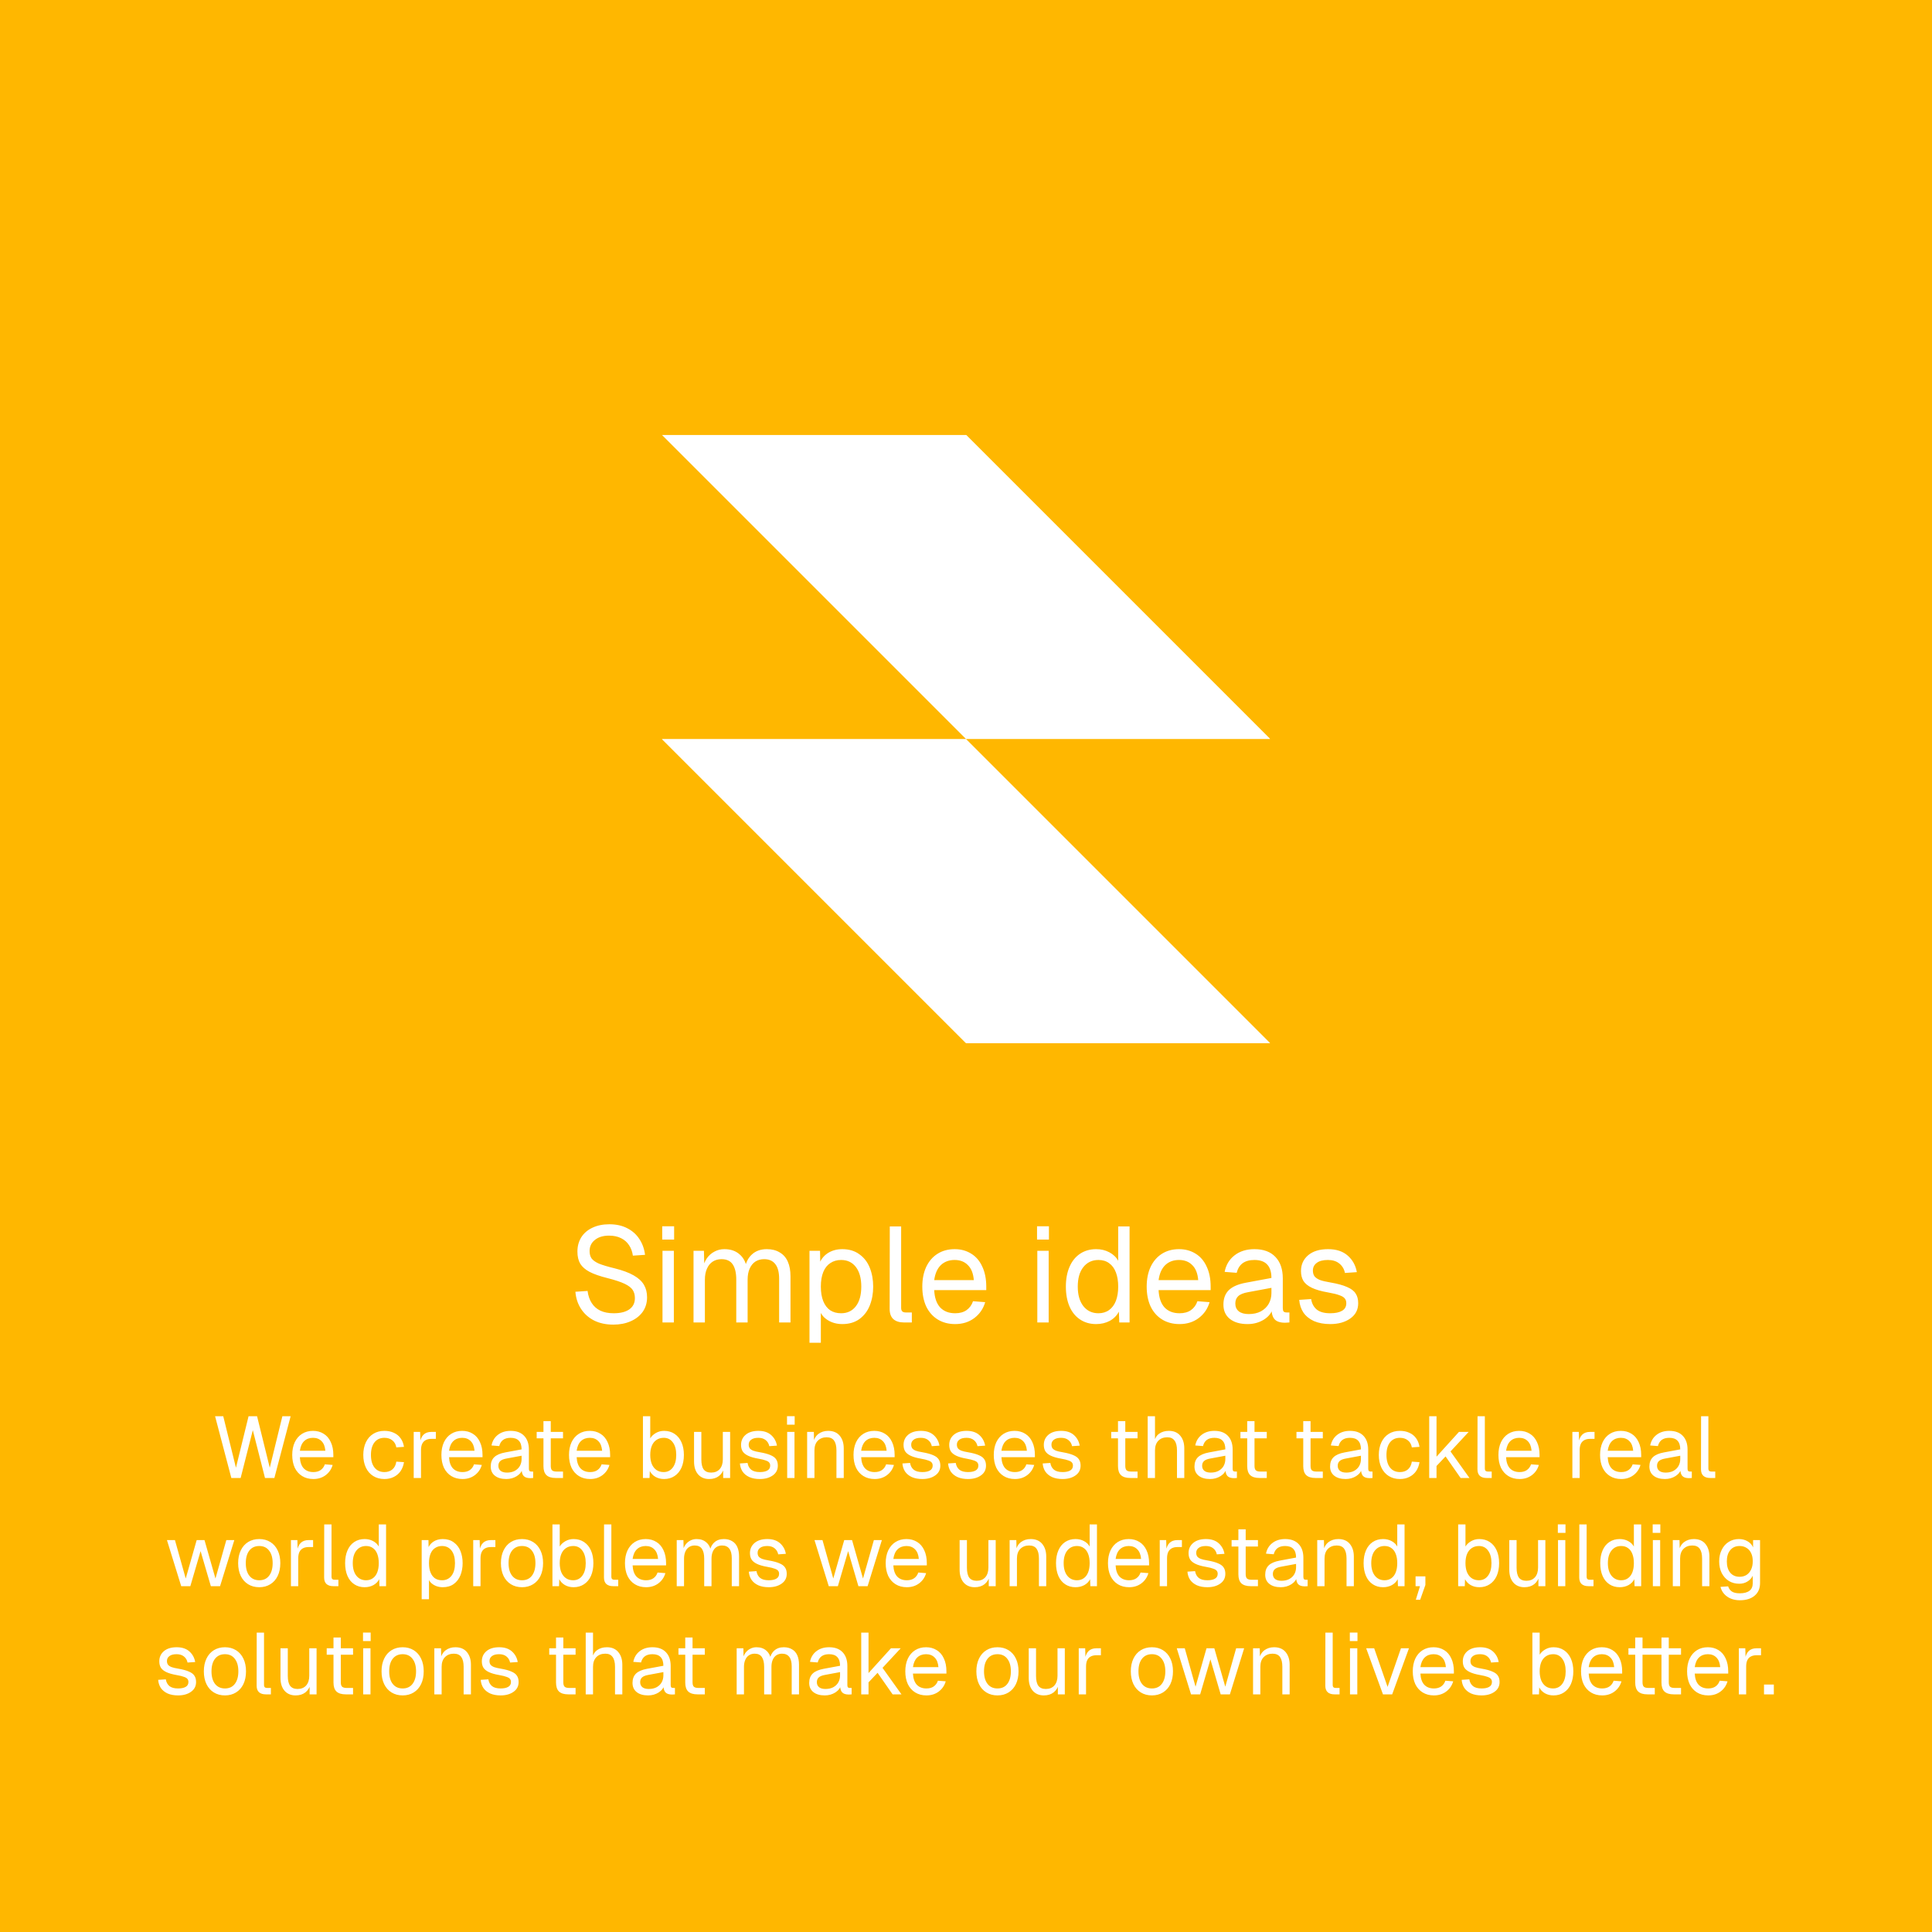 <svg width="2000" height="2000" viewBox="0 0 2000 2000" fill="none" xmlns="http://www.w3.org/2000/svg">
<rect width="2000" height="2000" fill="#FFB700"/>
<path d="M634.983 1371.24C627.423 1371.24 620.796 1369.84 615.103 1367.04C609.409 1364.15 604.883 1360.13 601.523 1355C598.163 1349.87 596.203 1343.94 595.643 1337.22L608.243 1336.38C608.896 1341.33 610.343 1345.53 612.583 1348.98C614.823 1352.43 617.809 1355.05 621.543 1356.82C625.369 1358.59 629.943 1359.48 635.263 1359.48C642.263 1359.48 647.676 1358.13 651.503 1355.42C655.329 1352.71 657.243 1348.84 657.243 1343.8C657.243 1340.53 656.496 1337.73 655.003 1335.4C653.509 1333.07 650.709 1330.92 646.603 1328.96C642.496 1327 636.569 1325.04 628.823 1323.08C620.983 1321.12 614.823 1318.97 610.343 1316.64C605.956 1314.31 602.736 1311.51 600.683 1308.24C598.723 1304.88 597.743 1300.68 597.743 1295.64C597.743 1290.13 599.049 1285.23 601.663 1280.94C604.369 1276.65 608.196 1273.33 613.143 1271C618.183 1268.57 624.063 1267.36 630.783 1267.36C637.876 1267.36 644.036 1268.71 649.263 1271.42C654.583 1274.13 658.783 1277.86 661.863 1282.62C665.036 1287.38 666.996 1292.84 667.743 1299L655.143 1299.84C654.583 1295.73 653.276 1292.14 651.223 1289.06C649.169 1285.89 646.416 1283.46 642.963 1281.78C639.509 1280.01 635.356 1279.12 630.503 1279.12C624.343 1279.12 619.443 1280.61 615.803 1283.6C612.163 1286.49 610.343 1290.32 610.343 1295.08C610.343 1298.25 611.043 1300.82 612.443 1302.78C613.936 1304.74 616.456 1306.51 620.003 1308.1C623.643 1309.59 629.103 1311.23 636.383 1313C644.596 1315.05 651.129 1317.48 655.983 1320.28C660.929 1323.08 664.476 1326.35 666.623 1330.08C668.769 1333.72 669.843 1338.01 669.843 1342.96C669.843 1348.65 668.349 1353.65 665.363 1357.94C662.376 1362.14 658.223 1365.41 652.903 1367.74C647.676 1370.07 641.703 1371.24 634.983 1371.24ZM685.809 1294.8H697.569V1369H685.809V1294.8ZM685.529 1269.46H697.849V1283.18H685.529V1269.46ZM717.938 1294.8H728.718L729.138 1313.56L727.458 1313C728.298 1308.99 729.745 1305.49 731.798 1302.5C733.945 1299.51 736.558 1297.23 739.638 1295.64C742.718 1293.96 746.125 1293.12 749.858 1293.12C756.298 1293.12 761.525 1294.89 765.538 1298.44C769.645 1301.89 772.212 1306.84 773.238 1313.28L770.998 1313.14C772.118 1306.79 774.638 1301.89 778.558 1298.44C782.478 1294.89 787.565 1293.12 793.818 1293.12C799.045 1293.12 803.478 1294.24 807.118 1296.48C810.852 1298.63 813.652 1301.8 815.518 1306C817.385 1310.2 818.318 1315.29 818.318 1321.26V1369H806.558V1323.78C806.558 1317.06 805.252 1312.02 802.638 1308.66C800.025 1305.21 796.152 1303.48 791.018 1303.48C787.565 1303.48 784.532 1304.32 781.918 1306C779.398 1307.68 777.438 1310.11 776.038 1313.28C774.638 1316.45 773.938 1320.23 773.938 1324.62V1369H762.178V1324.62C762.178 1317.81 760.965 1312.58 758.538 1308.94C756.112 1305.3 752.238 1303.48 746.918 1303.48C743.465 1303.48 740.432 1304.32 737.818 1306C735.205 1307.68 733.198 1310.15 731.798 1313.42C730.398 1316.59 729.698 1320.33 729.698 1324.62V1369H717.938V1294.8ZM837.977 1294.8H848.897L849.177 1310.76L847.497 1309.92C849.271 1304.51 852.304 1300.35 856.597 1297.46C860.984 1294.57 866.071 1293.12 871.857 1293.12C878.951 1293.12 884.877 1294.89 889.637 1298.44C894.491 1301.89 898.084 1306.56 900.417 1312.44C902.751 1318.32 903.917 1324.81 903.917 1331.9C903.917 1338.99 902.751 1345.48 900.417 1351.36C898.084 1357.24 894.491 1361.95 889.637 1365.5C884.877 1368.95 878.951 1370.68 871.857 1370.68C868.031 1370.68 864.437 1370.03 861.077 1368.72C857.811 1367.41 855.011 1365.59 852.677 1363.26C850.437 1360.83 848.897 1358.08 848.057 1355L849.737 1353.04V1390H837.977V1294.8ZM870.737 1359.48C877.177 1359.48 882.264 1357.05 885.997 1352.2C889.731 1347.35 891.597 1340.58 891.597 1331.9C891.597 1323.22 889.731 1316.45 885.997 1311.6C882.264 1306.75 877.177 1304.32 870.737 1304.32C866.444 1304.32 862.711 1305.39 859.537 1307.54C856.364 1309.59 853.937 1312.67 852.257 1316.78C850.577 1320.89 849.737 1325.93 849.737 1331.9C849.737 1337.87 850.577 1342.91 852.257 1347.02C853.937 1351.13 856.317 1354.25 859.397 1356.4C862.571 1358.45 866.351 1359.48 870.737 1359.48ZM935.666 1369C931.092 1369 927.499 1367.88 924.886 1365.64C922.272 1363.31 920.966 1359.76 920.966 1355L921.106 1269.6H932.866V1354.02C932.866 1355.51 933.239 1356.68 933.986 1357.52C934.826 1358.27 935.992 1358.64 937.486 1358.64H943.926V1369H935.666ZM988.784 1370.68C981.877 1370.68 975.857 1369.09 970.724 1365.92C965.59 1362.75 961.624 1358.27 958.824 1352.48C956.117 1346.6 954.764 1339.74 954.764 1331.9C954.764 1324.15 956.117 1317.34 958.824 1311.46C961.624 1305.58 965.544 1301.05 970.584 1297.88C975.624 1294.71 981.504 1293.12 988.224 1293.12C994.664 1293.12 1000.36 1294.66 1005.3 1297.74C1010.25 1300.73 1014.08 1305.16 1016.78 1311.04C1019.58 1316.92 1020.98 1323.92 1020.98 1332.04V1335.54H967.084C967.457 1343.38 969.51 1349.35 973.244 1353.46C977.07 1357.47 982.25 1359.48 988.784 1359.48C993.544 1359.48 997.464 1358.41 1000.54 1356.26C1003.72 1354.02 1005.96 1350.94 1007.26 1347.02L1019.86 1348C1017.9 1354.81 1014.12 1360.32 1008.52 1364.52C1003.02 1368.63 996.437 1370.68 988.784 1370.68ZM1008.1 1325.18C1007.54 1318.27 1005.49 1313.09 1001.94 1309.64C998.49 1306.09 993.917 1304.32 988.224 1304.32C982.437 1304.32 977.677 1306.09 973.944 1309.64C970.304 1313.19 968.017 1318.37 967.084 1325.18H1008.1ZM1073.82 1294.8H1085.58V1369H1073.82V1294.8ZM1073.54 1269.46H1085.86V1283.18H1073.54V1269.46ZM1134.74 1370.68C1128.39 1370.68 1122.84 1369.09 1118.08 1365.92C1113.32 1362.75 1109.68 1358.27 1107.16 1352.48C1104.64 1346.6 1103.38 1339.74 1103.38 1331.9C1103.38 1324.06 1104.64 1317.25 1107.16 1311.46C1109.68 1305.58 1113.32 1301.05 1118.08 1297.88C1122.84 1294.71 1128.39 1293.12 1134.74 1293.12C1139.78 1293.12 1144.3 1294.19 1148.32 1296.34C1152.42 1298.49 1155.5 1301.43 1157.56 1305.16V1269.6H1169.32V1369H1158.68L1158.26 1357.8C1156.2 1361.81 1153.08 1364.99 1148.88 1367.32C1144.68 1369.56 1139.96 1370.68 1134.74 1370.68ZM1137.12 1359.48C1141.41 1359.48 1145.1 1358.36 1148.18 1356.12C1151.26 1353.88 1153.59 1350.71 1155.18 1346.6C1156.76 1342.49 1157.56 1337.59 1157.56 1331.9C1157.56 1326.21 1156.76 1321.31 1155.18 1317.2C1153.59 1313 1151.26 1309.83 1148.18 1307.68C1145.19 1305.44 1141.5 1304.32 1137.12 1304.32C1130.58 1304.32 1125.36 1306.79 1121.44 1311.74C1117.61 1316.59 1115.7 1323.31 1115.7 1331.9C1115.7 1340.39 1117.61 1347.11 1121.44 1352.06C1125.36 1357.01 1130.58 1359.48 1137.12 1359.48ZM1221.07 1370.68C1214.16 1370.68 1208.14 1369.09 1203.01 1365.92C1197.88 1362.75 1193.91 1358.27 1191.11 1352.48C1188.4 1346.6 1187.05 1339.74 1187.05 1331.9C1187.05 1324.15 1188.4 1317.34 1191.11 1311.46C1193.91 1305.58 1197.83 1301.05 1202.87 1297.88C1207.91 1294.71 1213.79 1293.12 1220.51 1293.12C1226.95 1293.12 1232.64 1294.66 1237.59 1297.74C1242.54 1300.73 1246.36 1305.16 1249.07 1311.04C1251.87 1316.92 1253.27 1323.92 1253.27 1332.04V1335.54H1199.37C1199.74 1343.38 1201.8 1349.35 1205.53 1353.46C1209.36 1357.47 1214.54 1359.48 1221.07 1359.48C1225.83 1359.48 1229.75 1358.41 1232.83 1356.26C1236 1354.02 1238.24 1350.94 1239.55 1347.02L1252.15 1348C1250.19 1354.81 1246.41 1360.32 1240.81 1364.52C1235.3 1368.63 1228.72 1370.68 1221.07 1370.68ZM1240.39 1325.18C1239.83 1318.27 1237.78 1313.09 1234.23 1309.64C1230.78 1306.09 1226.2 1304.32 1220.51 1304.32C1214.72 1304.32 1209.96 1306.09 1206.23 1309.64C1202.59 1313.19 1200.3 1318.37 1199.37 1325.18H1240.39ZM1291.54 1370.68C1283.8 1370.68 1277.68 1368.91 1273.2 1365.36C1268.72 1361.81 1266.48 1356.87 1266.48 1350.52C1266.48 1344.17 1268.35 1339.18 1272.08 1335.54C1275.82 1331.9 1281.74 1329.33 1289.86 1327.84L1316.18 1322.94C1316.18 1316.69 1314.69 1312.02 1311.7 1308.94C1308.81 1305.86 1304.42 1304.32 1298.54 1304.32C1293.5 1304.32 1289.44 1305.44 1286.36 1307.68C1283.38 1309.92 1281.32 1313.23 1280.2 1317.62L1267.74 1316.64C1269.14 1309.45 1272.55 1303.76 1277.96 1299.56C1283.47 1295.27 1290.33 1293.12 1298.54 1293.12C1307.97 1293.12 1315.2 1295.78 1320.24 1301.1C1325.38 1306.42 1327.94 1313.84 1327.94 1323.36V1354.02C1327.94 1355.7 1328.22 1356.91 1328.78 1357.66C1329.44 1358.31 1330.46 1358.64 1331.86 1358.64H1334.8V1369C1334.24 1369.09 1333.59 1369.14 1332.84 1369.14C1332.1 1369.23 1331.26 1369.28 1330.32 1369.28C1325.19 1369.28 1321.55 1368.07 1319.4 1365.64C1317.26 1363.21 1316.18 1359.2 1316.18 1353.6L1317.58 1353.88C1316.65 1358.64 1313.66 1362.65 1308.62 1365.92C1303.58 1369.09 1297.89 1370.68 1291.54 1370.68ZM1292.66 1360.32C1297.52 1360.32 1301.72 1359.39 1305.26 1357.52C1308.81 1355.56 1311.52 1352.95 1313.38 1349.68C1315.25 1346.32 1316.18 1342.59 1316.18 1338.48V1333.16L1292.1 1337.64C1287.25 1338.48 1283.8 1339.88 1281.74 1341.84C1279.78 1343.71 1278.8 1346.23 1278.8 1349.4C1278.8 1352.85 1280.02 1355.56 1282.44 1357.52C1284.87 1359.39 1288.28 1360.32 1292.66 1360.32ZM1377.02 1370.68C1370.58 1370.68 1364.98 1369.65 1360.22 1367.6C1355.55 1365.45 1351.91 1362.51 1349.3 1358.78C1346.78 1354.95 1345.33 1350.57 1344.96 1345.62L1357.28 1344.78C1358.03 1349.45 1359.99 1353.09 1363.16 1355.7C1366.33 1358.22 1370.95 1359.48 1377.02 1359.48C1382.25 1359.48 1386.31 1358.64 1389.2 1356.96C1392.19 1355.28 1393.68 1352.67 1393.68 1349.12C1393.68 1347.07 1393.17 1345.43 1392.14 1344.22C1391.21 1342.91 1389.39 1341.79 1386.68 1340.86C1384.07 1339.83 1380.1 1338.85 1374.78 1337.92C1367.78 1336.71 1362.23 1335.12 1358.12 1333.16C1354.01 1331.2 1351.07 1328.82 1349.3 1326.02C1347.62 1323.22 1346.78 1319.81 1346.78 1315.8C1346.78 1309.08 1349.25 1303.62 1354.2 1299.42C1359.15 1295.22 1366.01 1293.12 1374.78 1293.12C1383.37 1293.12 1390.18 1295.36 1395.22 1299.84C1400.26 1304.32 1403.39 1310.01 1404.6 1316.92L1392.28 1317.76C1391.44 1313.65 1389.48 1310.39 1386.4 1307.96C1383.41 1305.53 1379.49 1304.32 1374.64 1304.32C1369.51 1304.32 1365.63 1305.35 1363.02 1307.4C1360.41 1309.36 1359.1 1311.97 1359.1 1315.24C1359.1 1317.67 1359.66 1319.67 1360.78 1321.26C1361.99 1322.75 1363.86 1324.01 1366.38 1325.04C1368.9 1325.97 1372.45 1326.81 1377.02 1327.56C1384.58 1328.87 1390.41 1330.45 1394.52 1332.32C1398.72 1334.09 1401.66 1336.33 1403.34 1339.04C1405.11 1341.65 1406 1345.01 1406 1349.12C1406 1355.84 1403.25 1361.11 1397.74 1364.94C1392.33 1368.77 1385.42 1370.68 1377.02 1370.68Z" fill="white"/>
<path d="M222.652 1466.1H231.112L244.252 1519.38L257.302 1466.1H266.122L279.262 1519.38L292.312 1466.1H300.862L284.032 1530H274.312L261.712 1480.5L249.112 1530H239.482L222.652 1466.1ZM324.381 1531.08C319.941 1531.08 316.071 1530.06 312.771 1528.02C309.471 1525.98 306.921 1523.1 305.121 1519.38C303.381 1515.6 302.511 1511.19 302.511 1506.15C302.511 1501.17 303.381 1496.79 305.121 1493.01C306.921 1489.23 309.441 1486.32 312.681 1484.28C315.921 1482.24 319.701 1481.22 324.021 1481.22C328.161 1481.22 331.821 1482.21 335.001 1484.19C338.181 1486.11 340.641 1488.96 342.381 1492.74C344.181 1496.52 345.081 1501.02 345.081 1506.24V1508.49H310.431C310.671 1513.53 311.991 1517.37 314.391 1520.01C316.851 1522.59 320.181 1523.88 324.381 1523.88C327.441 1523.88 329.961 1523.19 331.941 1521.81C333.981 1520.37 335.421 1518.39 336.261 1515.87L344.361 1516.5C343.101 1520.88 340.671 1524.42 337.071 1527.12C333.531 1529.76 329.301 1531.08 324.381 1531.08ZM336.801 1501.83C336.441 1497.39 335.121 1494.06 332.841 1491.84C330.621 1489.56 327.681 1488.42 324.021 1488.42C320.301 1488.42 317.241 1489.56 314.841 1491.84C312.501 1494.12 311.031 1497.45 310.431 1501.83H336.801ZM397.946 1531.08C393.566 1531.08 389.726 1530.06 386.426 1528.02C383.126 1525.98 380.576 1523.07 378.776 1519.29C376.976 1515.51 376.076 1511.13 376.076 1506.15C376.076 1501.17 376.976 1496.79 378.776 1493.01C380.576 1489.23 383.126 1486.32 386.426 1484.28C389.726 1482.24 393.566 1481.22 397.946 1481.22C401.606 1481.22 404.846 1481.88 407.666 1483.2C410.546 1484.46 412.886 1486.35 414.686 1488.87C416.486 1491.33 417.656 1494.3 418.196 1497.78L410.276 1498.32C409.736 1495.2 408.356 1492.77 406.136 1491.03C403.976 1489.29 401.246 1488.42 397.946 1488.42C393.566 1488.42 390.146 1489.98 387.686 1493.1C385.226 1496.22 383.996 1500.57 383.996 1506.15C383.996 1511.73 385.226 1516.08 387.686 1519.2C390.146 1522.32 393.566 1523.88 397.946 1523.88C401.246 1523.88 403.976 1522.98 406.136 1521.18C408.356 1519.32 409.736 1516.62 410.276 1513.08L418.196 1513.62C417.656 1517.16 416.486 1520.25 414.686 1522.89C412.886 1525.47 410.546 1527.48 407.666 1528.92C404.786 1530.36 401.546 1531.08 397.946 1531.08ZM428.264 1482.3H434.924L435.284 1494.36L434.564 1494.09C435.164 1490.07 436.454 1487.1 438.434 1485.18C440.414 1483.26 443.114 1482.3 446.534 1482.3H451.214V1489.5H446.624C444.224 1489.5 442.214 1489.95 440.594 1490.85C439.034 1491.69 437.834 1492.98 436.994 1494.72C436.214 1496.46 435.824 1498.62 435.824 1501.2V1530H428.264V1482.3ZM478.805 1531.08C474.365 1531.08 470.495 1530.06 467.195 1528.02C463.895 1525.98 461.345 1523.1 459.545 1519.38C457.805 1515.6 456.935 1511.19 456.935 1506.15C456.935 1501.17 457.805 1496.79 459.545 1493.01C461.345 1489.23 463.865 1486.32 467.105 1484.28C470.345 1482.24 474.125 1481.22 478.445 1481.22C482.585 1481.22 486.245 1482.21 489.425 1484.19C492.605 1486.11 495.065 1488.96 496.805 1492.74C498.605 1496.52 499.505 1501.02 499.505 1506.24V1508.49H464.855C465.095 1513.53 466.415 1517.37 468.815 1520.01C471.275 1522.59 474.605 1523.88 478.805 1523.88C481.865 1523.88 484.385 1523.19 486.365 1521.81C488.405 1520.37 489.845 1518.39 490.685 1515.87L498.785 1516.5C497.525 1520.88 495.095 1524.42 491.495 1527.12C487.955 1529.76 483.725 1531.08 478.805 1531.08ZM491.225 1501.83C490.865 1497.39 489.545 1494.06 487.265 1491.84C485.045 1489.56 482.105 1488.42 478.445 1488.42C474.725 1488.42 471.665 1489.56 469.265 1491.84C466.925 1494.12 465.455 1497.45 464.855 1501.83H491.225ZM524.11 1531.08C519.13 1531.08 515.2 1529.94 512.32 1527.66C509.44 1525.38 508 1522.2 508 1518.12C508 1514.04 509.2 1510.83 511.6 1508.49C514 1506.15 517.81 1504.5 523.03 1503.54L539.95 1500.39C539.95 1496.37 538.99 1493.37 537.07 1491.39C535.21 1489.41 532.39 1488.42 528.61 1488.42C525.37 1488.42 522.76 1489.14 520.78 1490.58C518.86 1492.02 517.54 1494.15 516.82 1496.97L508.81 1496.34C509.71 1491.72 511.9 1488.06 515.38 1485.36C518.92 1482.6 523.33 1481.22 528.61 1481.22C534.67 1481.22 539.32 1482.93 542.56 1486.35C545.86 1489.77 547.51 1494.54 547.51 1500.66V1520.37C547.51 1521.45 547.69 1522.23 548.05 1522.71C548.47 1523.13 549.13 1523.34 550.03 1523.34H551.92V1530C551.56 1530.06 551.14 1530.09 550.66 1530.09C550.18 1530.15 549.64 1530.18 549.04 1530.18C545.74 1530.18 543.4 1529.4 542.02 1527.84C540.64 1526.28 539.95 1523.7 539.95 1520.1L540.85 1520.28C540.25 1523.34 538.33 1525.92 535.09 1528.02C531.85 1530.06 528.19 1531.08 524.11 1531.08ZM524.83 1524.42C527.95 1524.42 530.65 1523.82 532.93 1522.62C535.21 1521.36 536.95 1519.68 538.15 1517.58C539.35 1515.42 539.95 1513.02 539.95 1510.38V1506.96L524.47 1509.84C521.35 1510.38 519.13 1511.28 517.81 1512.54C516.55 1513.74 515.92 1515.36 515.92 1517.4C515.92 1519.62 516.7 1521.36 518.26 1522.62C519.82 1523.82 522.01 1524.42 524.83 1524.42ZM575.275 1530C570.955 1530 567.745 1529.01 565.645 1527.03C563.605 1525.05 562.585 1521.96 562.585 1517.76V1471.14H570.145V1517.58C570.145 1519.68 570.595 1521.18 571.495 1522.08C572.455 1522.92 573.955 1523.34 575.995 1523.34H582.835V1530H575.275ZM555.565 1482.3H582.835V1488.96H555.565V1482.3ZM610.905 1531.08C606.465 1531.08 602.595 1530.06 599.295 1528.02C595.995 1525.98 593.445 1523.1 591.645 1519.38C589.905 1515.6 589.035 1511.19 589.035 1506.15C589.035 1501.17 589.905 1496.79 591.645 1493.01C593.445 1489.23 595.965 1486.32 599.205 1484.28C602.445 1482.24 606.225 1481.22 610.545 1481.22C614.685 1481.22 618.345 1482.21 621.525 1484.19C624.705 1486.11 627.165 1488.96 628.905 1492.74C630.705 1496.52 631.605 1501.02 631.605 1506.24V1508.49H596.955C597.195 1513.53 598.515 1517.37 600.915 1520.01C603.375 1522.59 606.705 1523.88 610.905 1523.88C613.965 1523.88 616.485 1523.19 618.465 1521.81C620.505 1520.37 621.945 1518.39 622.785 1515.87L630.885 1516.5C629.625 1520.88 627.195 1524.42 623.595 1527.12C620.055 1529.76 615.825 1531.08 610.905 1531.08ZM623.325 1501.83C622.965 1497.39 621.645 1494.06 619.365 1491.84C617.145 1489.56 614.205 1488.42 610.545 1488.42C606.825 1488.42 603.765 1489.56 601.365 1491.84C599.025 1494.12 597.555 1497.45 596.955 1501.83H623.325ZM687.439 1531.08C684.139 1531.08 681.199 1530.36 678.619 1528.92C676.039 1527.48 674.059 1525.44 672.679 1522.8L672.409 1530H665.569V1466.1H673.129V1488.96C674.389 1486.8 676.309 1484.97 678.889 1483.47C681.469 1481.97 684.319 1481.22 687.439 1481.22C691.579 1481.22 695.179 1482.24 698.239 1484.28C701.359 1486.32 703.759 1489.23 705.439 1493.01C707.119 1496.73 707.959 1501.11 707.959 1506.15C707.959 1511.19 707.119 1515.6 705.439 1519.38C703.759 1523.1 701.359 1525.98 698.239 1528.02C695.179 1530.06 691.579 1531.08 687.439 1531.08ZM686.989 1523.88C691.009 1523.88 694.189 1522.29 696.529 1519.11C698.869 1515.93 700.039 1511.61 700.039 1506.15C700.039 1500.63 698.869 1496.31 696.529 1493.19C694.249 1490.01 691.129 1488.42 687.169 1488.42C684.229 1488.42 681.709 1489.14 679.609 1490.58C677.509 1491.96 675.889 1494 674.749 1496.7C673.669 1499.34 673.129 1502.49 673.129 1506.15C673.129 1509.75 673.669 1512.9 674.749 1515.6C675.889 1518.24 677.479 1520.28 679.519 1521.72C681.619 1523.16 684.109 1523.88 686.989 1523.88ZM734.139 1531.08C729.339 1531.08 725.529 1529.49 722.709 1526.31C719.889 1523.07 718.479 1518.63 718.479 1512.99V1482.3H726.039V1510.92C726.039 1515.54 726.849 1518.96 728.469 1521.18C730.149 1523.34 732.699 1524.42 736.119 1524.42C739.899 1524.42 742.869 1523.22 745.029 1520.82C747.189 1518.36 748.269 1515 748.269 1510.74V1482.3H755.829V1530H748.629V1518.21L749.799 1518.84C748.839 1522.74 747.009 1525.77 744.309 1527.93C741.609 1530.03 738.219 1531.08 734.139 1531.08ZM786.569 1531.08C782.429 1531.08 778.829 1530.42 775.769 1529.1C772.769 1527.72 770.429 1525.83 768.749 1523.43C767.129 1520.97 766.199 1518.15 765.959 1514.97L773.879 1514.43C774.359 1517.43 775.619 1519.77 777.659 1521.45C779.699 1523.07 782.669 1523.88 786.569 1523.88C789.929 1523.88 792.539 1523.34 794.399 1522.26C796.319 1521.18 797.279 1519.5 797.279 1517.22C797.279 1515.9 796.949 1514.85 796.289 1514.07C795.689 1513.23 794.519 1512.51 792.779 1511.91C791.099 1511.25 788.549 1510.62 785.129 1510.02C780.629 1509.24 777.059 1508.22 774.419 1506.96C771.779 1505.7 769.889 1504.17 768.749 1502.37C767.669 1500.57 767.129 1498.38 767.129 1495.8C767.129 1491.48 768.719 1487.97 771.899 1485.27C775.079 1482.57 779.489 1481.22 785.129 1481.22C790.649 1481.22 795.029 1482.66 798.269 1485.54C801.509 1488.42 803.519 1492.08 804.299 1496.52L796.379 1497.06C795.839 1494.42 794.579 1492.32 792.599 1490.76C790.679 1489.2 788.159 1488.42 785.039 1488.42C781.739 1488.42 779.249 1489.08 777.569 1490.4C775.889 1491.66 775.049 1493.34 775.049 1495.44C775.049 1497 775.409 1498.29 776.129 1499.31C776.909 1500.27 778.109 1501.08 779.729 1501.74C781.349 1502.34 783.629 1502.88 786.569 1503.36C791.429 1504.2 795.179 1505.22 797.819 1506.42C800.519 1507.56 802.409 1509 803.489 1510.74C804.629 1512.42 805.199 1514.58 805.199 1517.22C805.199 1521.54 803.429 1524.93 799.889 1527.39C796.409 1529.85 791.969 1531.08 786.569 1531.08ZM814.895 1482.3H822.455V1530H814.895V1482.3ZM814.715 1466.01H822.635V1474.83H814.715V1466.01ZM835.55 1482.3H842.48L842.75 1494.45L841.85 1493.64C842.69 1489.56 844.49 1486.47 847.25 1484.37C850.07 1482.27 853.43 1481.22 857.33 1481.22C862.55 1481.22 866.54 1482.9 869.3 1486.26C872.06 1489.62 873.44 1493.97 873.44 1499.31V1530H865.88V1501.47C865.88 1496.97 865.07 1493.58 863.45 1491.3C861.83 1489.02 859.25 1487.88 855.71 1487.88C851.93 1487.88 848.87 1489.08 846.53 1491.48C844.25 1493.82 843.11 1497.15 843.11 1501.47V1530H835.55V1482.3ZM905.426 1531.08C900.986 1531.08 897.116 1530.06 893.816 1528.02C890.516 1525.98 887.966 1523.1 886.166 1519.38C884.426 1515.6 883.556 1511.19 883.556 1506.15C883.556 1501.17 884.426 1496.79 886.166 1493.01C887.966 1489.23 890.486 1486.32 893.726 1484.28C896.966 1482.24 900.746 1481.22 905.066 1481.22C909.206 1481.22 912.866 1482.21 916.046 1484.19C919.226 1486.11 921.686 1488.96 923.426 1492.74C925.226 1496.52 926.126 1501.02 926.126 1506.24V1508.49H891.476C891.716 1513.53 893.036 1517.37 895.436 1520.01C897.896 1522.59 901.226 1523.88 905.426 1523.88C908.486 1523.88 911.006 1523.19 912.986 1521.81C915.026 1520.37 916.466 1518.39 917.306 1515.87L925.406 1516.5C924.146 1520.88 921.716 1524.42 918.116 1527.12C914.576 1529.76 910.346 1531.08 905.426 1531.08ZM917.846 1501.83C917.486 1497.39 916.166 1494.06 913.886 1491.84C911.666 1489.56 908.726 1488.42 905.066 1488.42C901.346 1488.42 898.286 1489.56 895.886 1491.84C893.546 1494.12 892.076 1497.45 891.476 1501.83H917.846ZM954.791 1531.08C950.651 1531.08 947.051 1530.42 943.991 1529.1C940.991 1527.72 938.651 1525.83 936.971 1523.43C935.351 1520.97 934.421 1518.15 934.181 1514.97L942.101 1514.43C942.581 1517.43 943.841 1519.77 945.881 1521.45C947.921 1523.07 950.891 1523.88 954.791 1523.88C958.151 1523.88 960.761 1523.34 962.621 1522.26C964.541 1521.18 965.501 1519.5 965.501 1517.22C965.501 1515.9 965.171 1514.85 964.511 1514.07C963.911 1513.23 962.741 1512.51 961.001 1511.91C959.321 1511.25 956.771 1510.62 953.351 1510.02C948.851 1509.24 945.281 1508.22 942.641 1506.96C940.001 1505.7 938.111 1504.17 936.971 1502.37C935.891 1500.57 935.351 1498.38 935.351 1495.8C935.351 1491.48 936.941 1487.97 940.121 1485.27C943.301 1482.57 947.711 1481.22 953.351 1481.22C958.871 1481.22 963.251 1482.66 966.491 1485.54C969.731 1488.42 971.741 1492.08 972.521 1496.52L964.601 1497.06C964.061 1494.42 962.801 1492.32 960.821 1490.76C958.901 1489.2 956.381 1488.42 953.261 1488.42C949.961 1488.42 947.471 1489.08 945.791 1490.4C944.111 1491.66 943.271 1493.34 943.271 1495.44C943.271 1497 943.631 1498.29 944.351 1499.31C945.131 1500.27 946.331 1501.08 947.951 1501.74C949.571 1502.34 951.851 1502.88 954.791 1503.36C959.651 1504.2 963.401 1505.22 966.041 1506.42C968.741 1507.56 970.631 1509 971.711 1510.74C972.851 1512.42 973.421 1514.58 973.421 1517.22C973.421 1521.54 971.651 1524.93 968.111 1527.39C964.631 1529.85 960.191 1531.08 954.791 1531.08ZM1002.08 1531.08C997.936 1531.08 994.336 1530.42 991.276 1529.1C988.276 1527.72 985.936 1525.83 984.256 1523.43C982.636 1520.97 981.706 1518.15 981.466 1514.97L989.386 1514.43C989.866 1517.43 991.126 1519.77 993.166 1521.45C995.206 1523.07 998.176 1523.88 1002.08 1523.88C1005.44 1523.88 1008.05 1523.34 1009.91 1522.26C1011.83 1521.18 1012.79 1519.5 1012.79 1517.22C1012.79 1515.9 1012.46 1514.85 1011.8 1514.07C1011.2 1513.23 1010.03 1512.51 1008.29 1511.91C1006.61 1511.25 1004.06 1510.62 1000.64 1510.02C996.136 1509.24 992.566 1508.22 989.926 1506.96C987.286 1505.7 985.396 1504.17 984.256 1502.37C983.176 1500.57 982.636 1498.38 982.636 1495.8C982.636 1491.48 984.226 1487.97 987.406 1485.27C990.586 1482.57 994.996 1481.22 1000.64 1481.22C1006.16 1481.22 1010.54 1482.66 1013.78 1485.54C1017.02 1488.42 1019.03 1492.08 1019.81 1496.52L1011.89 1497.06C1011.35 1494.42 1010.09 1492.32 1008.11 1490.76C1006.19 1489.2 1003.67 1488.42 1000.55 1488.42C997.246 1488.42 994.756 1489.08 993.076 1490.4C991.396 1491.66 990.556 1493.34 990.556 1495.44C990.556 1497 990.916 1498.29 991.636 1499.31C992.416 1500.27 993.616 1501.08 995.236 1501.74C996.856 1502.34 999.136 1502.88 1002.08 1503.36C1006.94 1504.2 1010.69 1505.22 1013.33 1506.42C1016.03 1507.56 1017.92 1509 1019 1510.74C1020.14 1512.42 1020.71 1514.58 1020.71 1517.22C1020.71 1521.54 1018.94 1524.93 1015.4 1527.39C1011.92 1529.85 1007.48 1531.08 1002.08 1531.08ZM1050.62 1531.08C1046.18 1531.08 1042.31 1530.06 1039.01 1528.02C1035.71 1525.98 1033.16 1523.1 1031.36 1519.38C1029.62 1515.6 1028.75 1511.19 1028.75 1506.15C1028.75 1501.17 1029.62 1496.79 1031.36 1493.01C1033.16 1489.23 1035.68 1486.32 1038.92 1484.28C1042.16 1482.24 1045.94 1481.22 1050.26 1481.22C1054.4 1481.22 1058.06 1482.21 1061.24 1484.19C1064.42 1486.11 1066.88 1488.96 1068.62 1492.74C1070.42 1496.52 1071.32 1501.02 1071.32 1506.24V1508.49H1036.67C1036.91 1513.53 1038.23 1517.37 1040.63 1520.01C1043.09 1522.59 1046.42 1523.88 1050.62 1523.88C1053.68 1523.88 1056.2 1523.19 1058.18 1521.81C1060.22 1520.37 1061.66 1518.39 1062.5 1515.87L1070.6 1516.5C1069.34 1520.88 1066.91 1524.42 1063.31 1527.12C1059.77 1529.76 1055.54 1531.08 1050.62 1531.08ZM1063.04 1501.83C1062.68 1497.39 1061.36 1494.06 1059.08 1491.84C1056.86 1489.56 1053.92 1488.42 1050.26 1488.42C1046.54 1488.42 1043.48 1489.56 1041.08 1491.84C1038.74 1494.12 1037.27 1497.45 1036.67 1501.83H1063.04ZM1099.99 1531.08C1095.85 1531.08 1092.25 1530.42 1089.19 1529.1C1086.19 1527.72 1083.85 1525.83 1082.17 1523.43C1080.55 1520.97 1079.62 1518.15 1079.38 1514.97L1087.3 1514.43C1087.78 1517.43 1089.04 1519.77 1091.08 1521.45C1093.12 1523.07 1096.09 1523.88 1099.99 1523.88C1103.35 1523.88 1105.96 1523.34 1107.82 1522.26C1109.74 1521.18 1110.7 1519.5 1110.7 1517.22C1110.7 1515.9 1110.37 1514.85 1109.71 1514.07C1109.11 1513.23 1107.94 1512.51 1106.2 1511.91C1104.52 1511.25 1101.97 1510.62 1098.55 1510.02C1094.05 1509.24 1090.48 1508.22 1087.84 1506.96C1085.2 1505.7 1083.31 1504.17 1082.17 1502.37C1081.09 1500.57 1080.55 1498.38 1080.55 1495.8C1080.55 1491.48 1082.14 1487.97 1085.32 1485.27C1088.5 1482.57 1092.91 1481.22 1098.55 1481.22C1104.07 1481.22 1108.45 1482.66 1111.69 1485.54C1114.93 1488.42 1116.94 1492.08 1117.72 1496.52L1109.8 1497.06C1109.26 1494.42 1108 1492.32 1106.02 1490.76C1104.1 1489.2 1101.58 1488.42 1098.46 1488.42C1095.16 1488.42 1092.67 1489.08 1090.99 1490.4C1089.31 1491.66 1088.47 1493.34 1088.47 1495.44C1088.47 1497 1088.83 1498.29 1089.55 1499.31C1090.33 1500.27 1091.53 1501.08 1093.15 1501.74C1094.77 1502.34 1097.05 1502.88 1099.99 1503.36C1104.85 1504.2 1108.6 1505.22 1111.24 1506.42C1113.94 1507.56 1115.83 1509 1116.91 1510.74C1118.05 1512.42 1118.62 1514.58 1118.62 1517.22C1118.62 1521.54 1116.85 1524.93 1113.31 1527.39C1109.83 1529.85 1105.39 1531.08 1099.99 1531.08ZM1170.03 1530C1165.71 1530 1162.5 1529.01 1160.4 1527.03C1158.36 1525.05 1157.34 1521.96 1157.34 1517.76V1471.14H1164.9V1517.58C1164.9 1519.68 1165.35 1521.18 1166.25 1522.08C1167.21 1522.92 1168.71 1523.34 1170.75 1523.34H1177.59V1530H1170.03ZM1150.32 1482.3H1177.59V1488.96H1150.32V1482.3ZM1188.08 1466.1H1195.64V1492.83L1194.74 1492.65C1195.58 1488.81 1197.35 1485.96 1200.05 1484.1C1202.75 1482.18 1206.08 1481.22 1210.04 1481.22C1215.08 1481.22 1218.98 1482.87 1221.74 1486.17C1224.56 1489.47 1225.97 1493.85 1225.97 1499.31V1530H1218.41V1501.47C1218.41 1496.91 1217.57 1493.52 1215.89 1491.3C1214.27 1489.02 1211.78 1487.88 1208.42 1487.88C1204.46 1487.88 1201.34 1489.08 1199.06 1491.48C1196.78 1493.88 1195.64 1497.24 1195.64 1501.56V1530H1188.08V1466.1ZM1252.63 1531.08C1247.65 1531.08 1243.72 1529.94 1240.84 1527.66C1237.96 1525.38 1236.52 1522.2 1236.52 1518.12C1236.52 1514.04 1237.72 1510.83 1240.12 1508.49C1242.52 1506.15 1246.33 1504.5 1251.55 1503.54L1268.47 1500.39C1268.47 1496.37 1267.51 1493.37 1265.59 1491.39C1263.73 1489.41 1260.91 1488.42 1257.13 1488.42C1253.89 1488.42 1251.28 1489.14 1249.3 1490.58C1247.38 1492.02 1246.06 1494.15 1245.34 1496.97L1237.33 1496.34C1238.23 1491.72 1240.42 1488.06 1243.9 1485.36C1247.44 1482.6 1251.85 1481.22 1257.13 1481.22C1263.19 1481.22 1267.84 1482.93 1271.08 1486.35C1274.38 1489.77 1276.03 1494.54 1276.03 1500.66V1520.37C1276.03 1521.45 1276.21 1522.23 1276.57 1522.71C1276.99 1523.13 1277.65 1523.34 1278.55 1523.34H1280.44V1530C1280.08 1530.06 1279.66 1530.09 1279.18 1530.09C1278.7 1530.15 1278.16 1530.18 1277.56 1530.18C1274.26 1530.18 1271.92 1529.4 1270.54 1527.84C1269.16 1526.28 1268.47 1523.7 1268.47 1520.1L1269.37 1520.28C1268.77 1523.34 1266.85 1525.92 1263.61 1528.02C1260.37 1530.06 1256.71 1531.08 1252.63 1531.08ZM1253.35 1524.42C1256.47 1524.42 1259.17 1523.82 1261.45 1522.62C1263.73 1521.36 1265.47 1519.68 1266.67 1517.58C1267.87 1515.42 1268.47 1513.02 1268.47 1510.38V1506.96L1252.99 1509.84C1249.87 1510.38 1247.65 1511.28 1246.33 1512.54C1245.07 1513.74 1244.44 1515.36 1244.44 1517.4C1244.44 1519.62 1245.22 1521.36 1246.78 1522.62C1248.34 1523.82 1250.53 1524.42 1253.35 1524.42ZM1303.8 1530C1299.48 1530 1296.27 1529.01 1294.17 1527.03C1292.13 1525.05 1291.11 1521.96 1291.11 1517.76V1471.14H1298.67V1517.58C1298.67 1519.68 1299.12 1521.18 1300.02 1522.08C1300.98 1522.92 1302.48 1523.34 1304.52 1523.34H1311.36V1530H1303.8ZM1284.09 1482.3H1311.36V1488.96H1284.09V1482.3ZM1361.81 1530C1357.49 1530 1354.28 1529.01 1352.18 1527.03C1350.14 1525.05 1349.12 1521.96 1349.12 1517.76V1471.14H1356.68V1517.58C1356.68 1519.68 1357.13 1521.18 1358.03 1522.08C1358.99 1522.92 1360.49 1523.34 1362.53 1523.34H1369.37V1530H1361.81ZM1342.1 1482.3H1369.37V1488.96H1342.1V1482.3ZM1393 1531.08C1388.02 1531.08 1384.09 1529.94 1381.21 1527.66C1378.33 1525.38 1376.89 1522.2 1376.89 1518.12C1376.89 1514.04 1378.09 1510.83 1380.49 1508.49C1382.89 1506.15 1386.7 1504.5 1391.92 1503.54L1408.84 1500.39C1408.84 1496.37 1407.88 1493.37 1405.96 1491.39C1404.1 1489.41 1401.28 1488.42 1397.5 1488.42C1394.26 1488.42 1391.65 1489.14 1389.67 1490.58C1387.75 1492.02 1386.43 1494.15 1385.71 1496.97L1377.7 1496.34C1378.6 1491.72 1380.79 1488.06 1384.27 1485.36C1387.81 1482.6 1392.22 1481.22 1397.5 1481.22C1403.56 1481.22 1408.21 1482.93 1411.45 1486.35C1414.75 1489.77 1416.4 1494.54 1416.4 1500.66V1520.37C1416.4 1521.45 1416.58 1522.23 1416.94 1522.71C1417.36 1523.13 1418.02 1523.34 1418.92 1523.34H1420.81V1530C1420.45 1530.06 1420.03 1530.09 1419.55 1530.09C1419.07 1530.15 1418.53 1530.18 1417.93 1530.18C1414.63 1530.18 1412.29 1529.4 1410.91 1527.84C1409.53 1526.28 1408.84 1523.7 1408.84 1520.1L1409.74 1520.28C1409.14 1523.34 1407.22 1525.92 1403.98 1528.02C1400.74 1530.06 1397.08 1531.08 1393 1531.08ZM1393.72 1524.42C1396.84 1524.42 1399.54 1523.82 1401.82 1522.62C1404.1 1521.36 1405.84 1519.68 1407.04 1517.58C1408.24 1515.42 1408.84 1513.02 1408.84 1510.38V1506.96L1393.36 1509.84C1390.24 1510.38 1388.02 1511.28 1386.7 1512.54C1385.44 1513.74 1384.81 1515.36 1384.81 1517.4C1384.81 1519.62 1385.59 1521.36 1387.15 1522.62C1388.71 1523.82 1390.9 1524.42 1393.72 1524.42ZM1449.21 1531.08C1444.83 1531.08 1440.99 1530.06 1437.69 1528.02C1434.39 1525.98 1431.84 1523.07 1430.04 1519.29C1428.24 1515.51 1427.34 1511.13 1427.34 1506.15C1427.34 1501.17 1428.24 1496.79 1430.04 1493.01C1431.84 1489.23 1434.39 1486.32 1437.69 1484.28C1440.99 1482.24 1444.83 1481.22 1449.21 1481.22C1452.87 1481.22 1456.11 1481.88 1458.93 1483.2C1461.81 1484.46 1464.15 1486.35 1465.95 1488.87C1467.75 1491.33 1468.92 1494.3 1469.46 1497.78L1461.54 1498.32C1461 1495.2 1459.62 1492.77 1457.4 1491.03C1455.24 1489.29 1452.51 1488.42 1449.21 1488.42C1444.83 1488.42 1441.41 1489.98 1438.95 1493.1C1436.49 1496.22 1435.26 1500.57 1435.26 1506.15C1435.26 1511.73 1436.49 1516.08 1438.95 1519.2C1441.41 1522.32 1444.83 1523.88 1449.21 1523.88C1452.51 1523.88 1455.24 1522.98 1457.4 1521.18C1459.62 1519.32 1461 1516.62 1461.54 1513.08L1469.46 1513.62C1468.92 1517.16 1467.75 1520.25 1465.95 1522.89C1464.15 1525.47 1461.81 1527.48 1458.93 1528.92C1456.05 1530.36 1452.81 1531.08 1449.21 1531.08ZM1479.52 1466.1H1487.08V1507.95L1510.3 1482.3H1520.38L1501.57 1502.55L1521.19 1530H1512.01L1496.44 1507.68L1487.08 1517.58V1530H1479.52V1466.1ZM1538.9 1530C1535.96 1530 1533.65 1529.28 1531.97 1527.84C1530.29 1526.34 1529.45 1524.06 1529.45 1521L1529.54 1466.1H1537.1V1520.37C1537.1 1521.33 1537.34 1522.08 1537.82 1522.62C1538.36 1523.1 1539.11 1523.34 1540.07 1523.34H1544.21V1530H1538.9ZM1573.04 1531.08C1568.6 1531.08 1564.73 1530.06 1561.43 1528.02C1558.13 1525.98 1555.58 1523.1 1553.78 1519.38C1552.04 1515.6 1551.17 1511.19 1551.17 1506.15C1551.17 1501.17 1552.04 1496.79 1553.78 1493.01C1555.58 1489.23 1558.1 1486.32 1561.34 1484.28C1564.58 1482.24 1568.36 1481.22 1572.68 1481.22C1576.82 1481.22 1580.48 1482.21 1583.66 1484.19C1586.84 1486.11 1589.3 1488.96 1591.04 1492.74C1592.84 1496.52 1593.74 1501.02 1593.74 1506.24V1508.49H1559.09C1559.33 1513.53 1560.65 1517.37 1563.05 1520.01C1565.51 1522.59 1568.84 1523.88 1573.04 1523.88C1576.1 1523.88 1578.62 1523.19 1580.6 1521.81C1582.64 1520.37 1584.08 1518.39 1584.92 1515.87L1593.02 1516.5C1591.76 1520.88 1589.33 1524.42 1585.73 1527.12C1582.19 1529.76 1577.96 1531.08 1573.04 1531.08ZM1585.46 1501.83C1585.1 1497.39 1583.78 1494.06 1581.5 1491.84C1579.28 1489.56 1576.34 1488.42 1572.68 1488.42C1568.96 1488.42 1565.9 1489.56 1563.5 1491.84C1561.16 1494.12 1559.69 1497.45 1559.09 1501.83H1585.46ZM1627.71 1482.3H1634.37L1634.73 1494.36L1634.01 1494.09C1634.61 1490.07 1635.9 1487.1 1637.88 1485.18C1639.86 1483.26 1642.56 1482.3 1645.98 1482.3H1650.66V1489.5H1646.07C1643.67 1489.5 1641.66 1489.95 1640.04 1490.85C1638.48 1491.69 1637.28 1492.98 1636.44 1494.72C1635.66 1496.46 1635.27 1498.62 1635.27 1501.2V1530H1627.71V1482.3ZM1678.25 1531.08C1673.81 1531.08 1669.94 1530.06 1666.64 1528.02C1663.34 1525.98 1660.79 1523.1 1658.99 1519.38C1657.25 1515.6 1656.38 1511.19 1656.38 1506.15C1656.38 1501.17 1657.25 1496.79 1658.99 1493.01C1660.79 1489.23 1663.31 1486.32 1666.55 1484.28C1669.79 1482.24 1673.57 1481.22 1677.89 1481.22C1682.03 1481.22 1685.69 1482.21 1688.87 1484.19C1692.05 1486.11 1694.51 1488.96 1696.25 1492.74C1698.05 1496.52 1698.95 1501.02 1698.95 1506.24V1508.49H1664.3C1664.54 1513.53 1665.86 1517.37 1668.26 1520.01C1670.72 1522.59 1674.05 1523.88 1678.25 1523.88C1681.31 1523.88 1683.83 1523.19 1685.81 1521.81C1687.85 1520.37 1689.29 1518.39 1690.13 1515.87L1698.23 1516.5C1696.97 1520.88 1694.54 1524.42 1690.94 1527.12C1687.4 1529.76 1683.17 1531.08 1678.25 1531.08ZM1690.67 1501.83C1690.31 1497.39 1688.99 1494.06 1686.71 1491.84C1684.49 1489.56 1681.55 1488.42 1677.89 1488.42C1674.17 1488.42 1671.11 1489.56 1668.71 1491.84C1666.37 1494.12 1664.9 1497.45 1664.3 1501.83H1690.67ZM1723.55 1531.08C1718.57 1531.08 1714.64 1529.94 1711.76 1527.66C1708.88 1525.38 1707.44 1522.2 1707.44 1518.12C1707.44 1514.04 1708.64 1510.83 1711.04 1508.49C1713.44 1506.15 1717.25 1504.5 1722.47 1503.54L1739.39 1500.39C1739.39 1496.37 1738.43 1493.37 1736.51 1491.39C1734.65 1489.41 1731.83 1488.42 1728.05 1488.42C1724.81 1488.42 1722.2 1489.14 1720.22 1490.58C1718.3 1492.02 1716.98 1494.15 1716.26 1496.97L1708.25 1496.34C1709.15 1491.72 1711.34 1488.06 1714.82 1485.36C1718.36 1482.6 1722.77 1481.22 1728.05 1481.22C1734.11 1481.22 1738.76 1482.93 1742 1486.35C1745.3 1489.77 1746.95 1494.54 1746.95 1500.66V1520.37C1746.95 1521.45 1747.13 1522.23 1747.49 1522.71C1747.91 1523.13 1748.57 1523.34 1749.47 1523.34H1751.36V1530C1751 1530.06 1750.58 1530.09 1750.1 1530.09C1749.62 1530.15 1749.08 1530.18 1748.48 1530.18C1745.18 1530.18 1742.84 1529.4 1741.46 1527.84C1740.08 1526.28 1739.39 1523.7 1739.39 1520.1L1740.29 1520.28C1739.69 1523.34 1737.77 1525.92 1734.53 1528.02C1731.29 1530.06 1727.63 1531.08 1723.55 1531.08ZM1724.27 1524.42C1727.39 1524.42 1730.09 1523.82 1732.37 1522.62C1734.65 1521.36 1736.39 1519.68 1737.59 1517.58C1738.79 1515.42 1739.39 1513.02 1739.39 1510.38V1506.96L1723.91 1509.84C1720.79 1510.38 1718.57 1511.28 1717.25 1512.54C1715.99 1513.74 1715.36 1515.36 1715.36 1517.4C1715.36 1519.62 1716.14 1521.36 1717.7 1522.62C1719.26 1523.82 1721.45 1524.42 1724.27 1524.42ZM1770.31 1530C1767.37 1530 1765.06 1529.28 1763.38 1527.84C1761.7 1526.34 1760.86 1524.06 1760.86 1521L1760.95 1466.1H1768.51V1520.37C1768.51 1521.33 1768.75 1522.08 1769.23 1522.62C1769.77 1523.1 1770.52 1523.34 1771.48 1523.34H1775.62V1530H1770.31ZM172.82 1594.3H181.1L192.26 1634.08L203.6 1594.3H211.7L223.04 1634.08L234.29 1594.3H242.57L227.81 1642H218.27L207.65 1605.73L197.03 1642H187.58L172.82 1594.3ZM268.395 1643.08C264.015 1643.08 260.175 1642.06 256.875 1640.02C253.575 1637.98 251.025 1635.1 249.225 1631.38C247.425 1627.6 246.525 1623.19 246.525 1618.15C246.525 1613.11 247.425 1608.73 249.225 1605.01C251.025 1601.23 253.575 1598.32 256.875 1596.28C260.175 1594.24 264.015 1593.22 268.395 1593.22C272.715 1593.22 276.525 1594.24 279.825 1596.28C283.125 1598.32 285.675 1601.23 287.475 1605.01C289.275 1608.73 290.175 1613.11 290.175 1618.15C290.175 1623.19 289.275 1627.6 287.475 1631.38C285.675 1635.1 283.125 1637.98 279.825 1640.02C276.525 1642.06 272.715 1643.08 268.395 1643.08ZM268.395 1635.88C272.775 1635.88 276.165 1634.32 278.565 1631.2C281.025 1628.02 282.255 1623.67 282.255 1618.15C282.255 1612.63 281.025 1608.31 278.565 1605.19C276.165 1602.01 272.775 1600.42 268.395 1600.42C264.015 1600.42 260.595 1601.98 258.135 1605.1C255.675 1608.22 254.445 1612.57 254.445 1618.15C254.445 1623.73 255.675 1628.08 258.135 1631.2C260.595 1634.32 264.015 1635.88 268.395 1635.88ZM301.175 1594.3H307.835L308.195 1606.36L307.475 1606.09C308.075 1602.07 309.365 1599.1 311.345 1597.18C313.325 1595.26 316.025 1594.3 319.445 1594.3H324.125V1601.5H319.535C317.135 1601.5 315.125 1601.95 313.505 1602.85C311.945 1603.69 310.745 1604.98 309.905 1606.72C309.125 1608.46 308.735 1610.62 308.735 1613.2V1642H301.175V1594.3ZM344.99 1642C342.05 1642 339.74 1641.28 338.06 1639.84C336.38 1638.34 335.54 1636.06 335.54 1633L335.63 1578.1H343.19V1632.37C343.19 1633.33 343.43 1634.08 343.91 1634.62C344.45 1635.1 345.2 1635.34 346.16 1635.34H350.3V1642H344.99ZM377.427 1643.08C373.347 1643.08 369.777 1642.06 366.717 1640.02C363.657 1637.98 361.317 1635.1 359.697 1631.38C358.077 1627.6 357.267 1623.19 357.267 1618.15C357.267 1613.11 358.077 1608.73 359.697 1605.01C361.317 1601.23 363.657 1598.32 366.717 1596.28C369.777 1594.24 373.347 1593.22 377.427 1593.22C380.667 1593.22 383.577 1593.91 386.157 1595.29C388.797 1596.67 390.777 1598.56 392.097 1600.96V1578.1H399.657V1642H392.817L392.547 1634.8C391.227 1637.38 389.217 1639.42 386.517 1640.92C383.817 1642.36 380.787 1643.08 377.427 1643.08ZM378.957 1635.88C381.717 1635.88 384.087 1635.16 386.067 1633.72C388.047 1632.28 389.547 1630.24 390.567 1627.6C391.587 1624.96 392.097 1621.81 392.097 1618.15C392.097 1614.49 391.587 1611.34 390.567 1608.7C389.547 1606 388.047 1603.96 386.067 1602.58C384.147 1601.14 381.777 1600.42 378.957 1600.42C374.757 1600.42 371.397 1602.01 368.877 1605.19C366.417 1608.31 365.187 1612.63 365.187 1618.15C365.187 1623.61 366.417 1627.93 368.877 1631.11C371.397 1634.29 374.757 1635.88 378.957 1635.88ZM436.526 1594.3H443.546L443.726 1604.56L442.646 1604.02C443.786 1600.54 445.736 1597.87 448.496 1596.01C451.316 1594.15 454.586 1593.22 458.306 1593.22C462.866 1593.22 466.676 1594.36 469.736 1596.64C472.856 1598.86 475.166 1601.86 476.666 1605.64C478.166 1609.42 478.916 1613.59 478.916 1618.15C478.916 1622.71 478.166 1626.88 476.666 1630.66C475.166 1634.44 472.856 1637.47 469.736 1639.75C466.676 1641.97 462.866 1643.08 458.306 1643.08C455.846 1643.08 453.536 1642.66 451.376 1641.82C449.276 1640.98 447.476 1639.81 445.976 1638.31C444.536 1636.75 443.546 1634.98 443.006 1633L444.086 1631.74V1655.5H436.526V1594.3ZM457.586 1635.88C461.726 1635.88 464.996 1634.32 467.396 1631.2C469.796 1628.08 470.996 1623.73 470.996 1618.15C470.996 1612.57 469.796 1608.22 467.396 1605.1C464.996 1601.98 461.726 1600.42 457.586 1600.42C454.826 1600.42 452.426 1601.11 450.386 1602.49C448.346 1603.81 446.786 1605.79 445.706 1608.43C444.626 1611.07 444.086 1614.31 444.086 1618.15C444.086 1621.99 444.626 1625.23 445.706 1627.87C446.786 1630.51 448.316 1632.52 450.296 1633.9C452.336 1635.22 454.766 1635.88 457.586 1635.88ZM489.876 1594.3H496.536L496.896 1606.36L496.176 1606.09C496.776 1602.07 498.066 1599.1 500.046 1597.18C502.026 1595.26 504.726 1594.3 508.146 1594.3H512.826V1601.5H508.236C505.836 1601.5 503.826 1601.95 502.206 1602.85C500.646 1603.69 499.446 1604.98 498.606 1606.72C497.826 1608.46 497.436 1610.62 497.436 1613.2V1642H489.876V1594.3ZM540.416 1643.08C536.036 1643.08 532.196 1642.06 528.896 1640.02C525.596 1637.98 523.046 1635.1 521.246 1631.38C519.446 1627.6 518.546 1623.19 518.546 1618.15C518.546 1613.11 519.446 1608.73 521.246 1605.01C523.046 1601.23 525.596 1598.32 528.896 1596.28C532.196 1594.24 536.036 1593.22 540.416 1593.22C544.736 1593.22 548.546 1594.24 551.846 1596.28C555.146 1598.32 557.696 1601.23 559.496 1605.01C561.296 1608.73 562.196 1613.11 562.196 1618.15C562.196 1623.19 561.296 1627.6 559.496 1631.38C557.696 1635.1 555.146 1637.98 551.846 1640.02C548.546 1642.06 544.736 1643.08 540.416 1643.08ZM540.416 1635.88C544.796 1635.88 548.186 1634.32 550.586 1631.2C553.046 1628.02 554.276 1623.67 554.276 1618.15C554.276 1612.63 553.046 1608.31 550.586 1605.19C548.186 1602.01 544.796 1600.42 540.416 1600.42C536.036 1600.42 532.616 1601.98 530.156 1605.1C527.696 1608.22 526.466 1612.57 526.466 1618.15C526.466 1623.73 527.696 1628.08 530.156 1631.2C532.616 1634.32 536.036 1635.88 540.416 1635.88ZM593.748 1643.08C590.448 1643.08 587.508 1642.36 584.928 1640.92C582.348 1639.48 580.368 1637.44 578.988 1634.8L578.718 1642H571.878V1578.1H579.438V1600.96C580.698 1598.8 582.618 1596.97 585.198 1595.47C587.778 1593.97 590.628 1593.22 593.748 1593.22C597.888 1593.22 601.488 1594.24 604.548 1596.28C607.668 1598.32 610.068 1601.23 611.748 1605.01C613.428 1608.73 614.268 1613.11 614.268 1618.15C614.268 1623.19 613.428 1627.6 611.748 1631.38C610.068 1635.1 607.668 1637.98 604.548 1640.02C601.488 1642.06 597.888 1643.08 593.748 1643.08ZM593.298 1635.88C597.318 1635.88 600.498 1634.29 602.838 1631.11C605.178 1627.93 606.348 1623.61 606.348 1618.15C606.348 1612.63 605.178 1608.31 602.838 1605.19C600.558 1602.01 597.438 1600.42 593.478 1600.42C590.538 1600.42 588.018 1601.14 585.918 1602.58C583.818 1603.96 582.198 1606 581.058 1608.7C579.978 1611.34 579.438 1614.49 579.438 1618.15C579.438 1621.75 579.978 1624.9 581.058 1627.6C582.198 1630.24 583.788 1632.28 585.828 1633.72C587.928 1635.16 590.418 1635.88 593.298 1635.88ZM634.677 1642C631.737 1642 629.427 1641.28 627.747 1639.84C626.067 1638.34 625.227 1636.06 625.227 1633L625.317 1578.1H632.877V1632.37C632.877 1633.33 633.117 1634.08 633.597 1634.62C634.137 1635.1 634.887 1635.34 635.847 1635.34H639.987V1642H634.677ZM668.825 1643.08C664.385 1643.08 660.515 1642.06 657.215 1640.02C653.915 1637.98 651.365 1635.1 649.565 1631.38C647.825 1627.6 646.955 1623.19 646.955 1618.15C646.955 1613.17 647.825 1608.79 649.565 1605.01C651.365 1601.23 653.885 1598.32 657.125 1596.28C660.365 1594.24 664.145 1593.22 668.465 1593.22C672.605 1593.22 676.265 1594.21 679.445 1596.19C682.625 1598.11 685.085 1600.96 686.825 1604.74C688.625 1608.52 689.525 1613.02 689.525 1618.24V1620.49H654.875C655.115 1625.53 656.435 1629.37 658.835 1632.01C661.295 1634.59 664.625 1635.88 668.825 1635.88C671.885 1635.88 674.405 1635.19 676.385 1633.81C678.425 1632.37 679.865 1630.39 680.705 1627.87L688.805 1628.5C687.545 1632.88 685.115 1636.42 681.515 1639.12C677.975 1641.76 673.745 1643.08 668.825 1643.08ZM681.245 1613.83C680.885 1609.39 679.565 1606.06 677.285 1603.84C675.065 1601.56 672.125 1600.42 668.465 1600.42C664.745 1600.42 661.685 1601.56 659.285 1603.84C656.945 1606.12 655.475 1609.45 654.875 1613.83H681.245ZM700.55 1594.3H707.48L707.75 1606.36L706.67 1606C707.21 1603.42 708.14 1601.17 709.46 1599.25C710.84 1597.33 712.52 1595.86 714.5 1594.84C716.48 1593.76 718.67 1593.22 721.07 1593.22C725.21 1593.22 728.57 1594.36 731.15 1596.64C733.79 1598.86 735.44 1602.04 736.1 1606.18L734.66 1606.09C735.38 1602.01 737 1598.86 739.52 1596.64C742.04 1594.36 745.31 1593.22 749.33 1593.22C752.69 1593.22 755.54 1593.94 757.88 1595.38C760.28 1596.76 762.08 1598.8 763.28 1601.5C764.48 1604.2 765.08 1607.47 765.08 1611.31V1642H757.52V1612.93C757.52 1608.61 756.68 1605.37 755 1603.21C753.32 1600.99 750.83 1599.88 747.53 1599.88C745.31 1599.88 743.36 1600.42 741.68 1601.5C740.06 1602.58 738.8 1604.14 737.9 1606.18C737 1608.22 736.55 1610.65 736.55 1613.47V1642H728.99V1613.47C728.99 1609.09 728.21 1605.73 726.65 1603.39C725.09 1601.05 722.6 1599.88 719.18 1599.88C716.96 1599.88 715.01 1600.42 713.33 1601.5C711.65 1602.58 710.36 1604.17 709.46 1606.27C708.56 1608.31 708.11 1610.71 708.11 1613.47V1642H700.55V1594.3ZM795.797 1643.08C791.657 1643.08 788.057 1642.42 784.997 1641.1C781.997 1639.72 779.657 1637.83 777.977 1635.43C776.357 1632.97 775.427 1630.15 775.187 1626.97L783.107 1626.43C783.587 1629.43 784.847 1631.77 786.887 1633.45C788.927 1635.07 791.897 1635.88 795.797 1635.88C799.157 1635.88 801.767 1635.34 803.627 1634.26C805.547 1633.18 806.507 1631.5 806.507 1629.22C806.507 1627.9 806.177 1626.85 805.517 1626.07C804.917 1625.23 803.747 1624.51 802.007 1623.91C800.327 1623.25 797.777 1622.62 794.357 1622.02C789.857 1621.24 786.287 1620.22 783.647 1618.96C781.007 1617.7 779.117 1616.17 777.977 1614.37C776.897 1612.57 776.357 1610.38 776.357 1607.8C776.357 1603.48 777.947 1599.97 781.127 1597.27C784.307 1594.57 788.717 1593.22 794.357 1593.22C799.877 1593.22 804.257 1594.66 807.497 1597.54C810.737 1600.42 812.747 1604.08 813.527 1608.52L805.607 1609.06C805.067 1606.42 803.807 1604.32 801.827 1602.76C799.907 1601.2 797.387 1600.42 794.267 1600.42C790.967 1600.42 788.477 1601.08 786.797 1602.4C785.117 1603.66 784.277 1605.34 784.277 1607.44C784.277 1609 784.637 1610.29 785.357 1611.31C786.137 1612.27 787.337 1613.08 788.957 1613.74C790.577 1614.34 792.857 1614.88 795.797 1615.36C800.657 1616.2 804.407 1617.22 807.047 1618.42C809.747 1619.56 811.637 1621 812.717 1622.74C813.857 1624.42 814.427 1626.58 814.427 1629.22C814.427 1633.54 812.657 1636.93 809.117 1639.39C805.637 1641.85 801.197 1643.08 795.797 1643.08ZM843.162 1594.3H851.442L862.602 1634.08L873.942 1594.3H882.042L893.382 1634.08L904.632 1594.3H912.912L898.152 1642H888.612L877.992 1605.73L867.372 1642H857.922L843.162 1594.3ZM938.737 1643.08C934.297 1643.08 930.427 1642.06 927.127 1640.02C923.827 1637.98 921.277 1635.1 919.477 1631.38C917.737 1627.6 916.867 1623.19 916.867 1618.15C916.867 1613.17 917.737 1608.79 919.477 1605.01C921.277 1601.23 923.797 1598.32 927.037 1596.28C930.277 1594.24 934.057 1593.22 938.377 1593.22C942.517 1593.22 946.177 1594.21 949.357 1596.19C952.537 1598.11 954.997 1600.96 956.737 1604.74C958.537 1608.52 959.437 1613.02 959.437 1618.24V1620.49H924.787C925.027 1625.53 926.347 1629.37 928.747 1632.01C931.207 1634.59 934.537 1635.88 938.737 1635.88C941.797 1635.88 944.317 1635.19 946.297 1633.81C948.337 1632.37 949.777 1630.39 950.617 1627.87L958.717 1628.5C957.457 1632.88 955.027 1636.42 951.427 1639.12C947.887 1641.76 943.657 1643.08 938.737 1643.08ZM951.157 1613.83C950.797 1609.39 949.477 1606.06 947.197 1603.84C944.977 1601.56 942.037 1600.42 938.377 1600.42C934.657 1600.42 931.597 1601.56 929.197 1603.84C926.857 1606.12 925.387 1609.45 924.787 1613.83H951.157ZM1009.06 1643.08C1004.26 1643.08 1000.45 1641.49 997.631 1638.31C994.811 1635.07 993.401 1630.63 993.401 1624.99V1594.3H1000.96V1622.92C1000.96 1627.54 1001.77 1630.96 1003.39 1633.18C1005.07 1635.34 1007.62 1636.42 1011.04 1636.42C1014.82 1636.42 1017.79 1635.22 1019.95 1632.82C1022.11 1630.36 1023.19 1627 1023.19 1622.74V1594.3H1030.75V1642H1023.55V1630.21L1024.72 1630.84C1023.76 1634.74 1021.93 1637.77 1019.23 1639.93C1016.53 1642.03 1013.14 1643.08 1009.06 1643.08ZM1045.17 1594.3H1052.1L1052.37 1606.45L1051.47 1605.64C1052.31 1601.56 1054.11 1598.47 1056.87 1596.37C1059.69 1594.27 1063.05 1593.22 1066.95 1593.22C1072.17 1593.22 1076.16 1594.9 1078.92 1598.26C1081.68 1601.62 1083.06 1605.97 1083.06 1611.31V1642H1075.5V1613.47C1075.5 1608.97 1074.69 1605.58 1073.07 1603.3C1071.45 1601.02 1068.87 1599.88 1065.33 1599.88C1061.55 1599.88 1058.49 1601.08 1056.15 1603.48C1053.87 1605.82 1052.73 1609.15 1052.73 1613.47V1642H1045.17V1594.3ZM1113.34 1643.08C1109.26 1643.08 1105.69 1642.06 1102.63 1640.02C1099.57 1637.98 1097.23 1635.1 1095.61 1631.38C1093.99 1627.6 1093.18 1623.19 1093.18 1618.15C1093.18 1613.11 1093.99 1608.73 1095.61 1605.01C1097.23 1601.23 1099.57 1598.32 1102.63 1596.28C1105.69 1594.24 1109.26 1593.22 1113.34 1593.22C1116.58 1593.22 1119.49 1593.91 1122.07 1595.29C1124.71 1596.67 1126.69 1598.56 1128.01 1600.96V1578.1H1135.57V1642H1128.73L1128.46 1634.8C1127.14 1637.38 1125.13 1639.42 1122.43 1640.92C1119.73 1642.36 1116.7 1643.08 1113.34 1643.08ZM1114.87 1635.88C1117.63 1635.88 1120 1635.16 1121.98 1633.72C1123.96 1632.28 1125.46 1630.24 1126.48 1627.6C1127.5 1624.96 1128.01 1621.81 1128.01 1618.15C1128.01 1614.49 1127.5 1611.34 1126.48 1608.7C1125.46 1606 1123.96 1603.96 1121.98 1602.58C1120.06 1601.14 1117.69 1600.42 1114.87 1600.42C1110.67 1600.42 1107.31 1602.01 1104.79 1605.19C1102.33 1608.31 1101.1 1612.63 1101.1 1618.15C1101.1 1623.61 1102.33 1627.93 1104.79 1631.11C1107.31 1634.29 1110.67 1635.88 1114.87 1635.88ZM1168.83 1643.08C1164.39 1643.08 1160.52 1642.06 1157.22 1640.02C1153.92 1637.98 1151.37 1635.1 1149.57 1631.38C1147.83 1627.6 1146.96 1623.19 1146.96 1618.15C1146.96 1613.17 1147.83 1608.79 1149.57 1605.01C1151.37 1601.23 1153.89 1598.32 1157.13 1596.28C1160.37 1594.24 1164.15 1593.22 1168.47 1593.22C1172.61 1593.22 1176.27 1594.21 1179.45 1596.19C1182.63 1598.11 1185.09 1600.96 1186.83 1604.74C1188.63 1608.52 1189.53 1613.02 1189.53 1618.24V1620.49H1154.88C1155.12 1625.53 1156.44 1629.37 1158.84 1632.01C1161.3 1634.59 1164.63 1635.88 1168.83 1635.88C1171.89 1635.88 1174.41 1635.19 1176.39 1633.81C1178.43 1632.37 1179.87 1630.39 1180.71 1627.87L1188.81 1628.5C1187.55 1632.88 1185.12 1636.42 1181.52 1639.12C1177.98 1641.76 1173.75 1643.08 1168.83 1643.08ZM1181.25 1613.83C1180.89 1609.39 1179.57 1606.06 1177.29 1603.84C1175.07 1601.56 1172.13 1600.42 1168.47 1600.42C1164.75 1600.42 1161.69 1601.56 1159.29 1603.84C1156.95 1606.12 1155.48 1609.45 1154.88 1613.83H1181.25ZM1200.56 1594.3H1207.22L1207.58 1606.36L1206.86 1606.09C1207.46 1602.07 1208.75 1599.1 1210.73 1597.18C1212.71 1595.26 1215.41 1594.3 1218.83 1594.3H1223.51V1601.5H1218.92C1216.52 1601.5 1214.51 1601.95 1212.89 1602.85C1211.33 1603.69 1210.13 1604.98 1209.29 1606.72C1208.51 1608.46 1208.12 1610.62 1208.12 1613.2V1642H1200.56V1594.3ZM1249.84 1643.08C1245.7 1643.08 1242.1 1642.42 1239.04 1641.1C1236.04 1639.72 1233.7 1637.83 1232.02 1635.43C1230.4 1632.97 1229.47 1630.15 1229.23 1626.97L1237.15 1626.43C1237.63 1629.43 1238.89 1631.77 1240.93 1633.45C1242.97 1635.07 1245.94 1635.88 1249.84 1635.88C1253.2 1635.88 1255.81 1635.34 1257.67 1634.26C1259.59 1633.18 1260.55 1631.5 1260.55 1629.22C1260.55 1627.9 1260.22 1626.85 1259.56 1626.07C1258.96 1625.23 1257.79 1624.51 1256.05 1623.91C1254.37 1623.25 1251.82 1622.62 1248.4 1622.02C1243.9 1621.24 1240.33 1620.22 1237.69 1618.96C1235.05 1617.7 1233.16 1616.17 1232.02 1614.37C1230.94 1612.57 1230.4 1610.38 1230.4 1607.8C1230.4 1603.48 1231.99 1599.97 1235.17 1597.27C1238.35 1594.57 1242.76 1593.22 1248.4 1593.22C1253.92 1593.22 1258.3 1594.66 1261.54 1597.54C1264.78 1600.42 1266.79 1604.08 1267.57 1608.52L1259.65 1609.06C1259.11 1606.42 1257.85 1604.32 1255.87 1602.76C1253.95 1601.2 1251.43 1600.42 1248.31 1600.42C1245.01 1600.42 1242.52 1601.08 1240.84 1602.4C1239.16 1603.66 1238.32 1605.34 1238.32 1607.44C1238.32 1609 1238.68 1610.29 1239.4 1611.31C1240.18 1612.27 1241.38 1613.08 1243 1613.74C1244.62 1614.34 1246.9 1614.88 1249.84 1615.36C1254.7 1616.2 1258.45 1617.22 1261.09 1618.42C1263.79 1619.56 1265.68 1621 1266.76 1622.74C1267.9 1624.42 1268.47 1626.58 1268.47 1629.22C1268.47 1633.54 1266.7 1636.93 1263.16 1639.39C1259.68 1641.85 1255.24 1643.08 1249.84 1643.08ZM1294.66 1642C1290.34 1642 1287.13 1641.01 1285.03 1639.03C1282.99 1637.05 1281.97 1633.96 1281.97 1629.76V1583.14H1289.53V1629.58C1289.53 1631.68 1289.98 1633.18 1290.88 1634.08C1291.84 1634.92 1293.34 1635.34 1295.38 1635.34H1302.22V1642H1294.66ZM1274.95 1594.3H1302.22V1600.96H1274.95V1594.3ZM1325.85 1643.08C1320.87 1643.08 1316.94 1641.94 1314.06 1639.66C1311.18 1637.38 1309.74 1634.2 1309.74 1630.12C1309.74 1626.04 1310.94 1622.83 1313.34 1620.49C1315.74 1618.15 1319.55 1616.5 1324.77 1615.54L1341.69 1612.39C1341.69 1608.37 1340.73 1605.37 1338.81 1603.39C1336.95 1601.41 1334.13 1600.42 1330.35 1600.42C1327.11 1600.42 1324.5 1601.14 1322.52 1602.58C1320.6 1604.02 1319.28 1606.15 1318.56 1608.97L1310.55 1608.34C1311.45 1603.72 1313.64 1600.06 1317.12 1597.36C1320.66 1594.6 1325.07 1593.22 1330.35 1593.22C1336.41 1593.22 1341.06 1594.93 1344.3 1598.35C1347.6 1601.77 1349.25 1606.54 1349.25 1612.66V1632.37C1349.25 1633.45 1349.43 1634.23 1349.79 1634.71C1350.21 1635.13 1350.87 1635.34 1351.77 1635.34H1353.66V1642C1353.3 1642.06 1352.88 1642.09 1352.4 1642.09C1351.92 1642.15 1351.38 1642.18 1350.78 1642.18C1347.48 1642.18 1345.14 1641.4 1343.76 1639.84C1342.38 1638.28 1341.69 1635.7 1341.69 1632.1L1342.59 1632.28C1341.99 1635.34 1340.07 1637.92 1336.83 1640.02C1333.59 1642.06 1329.93 1643.08 1325.85 1643.08ZM1326.57 1636.42C1329.69 1636.42 1332.39 1635.82 1334.67 1634.62C1336.95 1633.36 1338.69 1631.68 1339.89 1629.58C1341.09 1627.42 1341.69 1625.02 1341.69 1622.38V1618.96L1326.21 1621.84C1323.09 1622.38 1320.87 1623.28 1319.55 1624.54C1318.29 1625.74 1317.66 1627.36 1317.66 1629.4C1317.66 1631.62 1318.44 1633.36 1320 1634.62C1321.56 1635.82 1323.75 1636.42 1326.57 1636.42ZM1363.6 1594.3H1370.53L1370.8 1606.45L1369.9 1605.64C1370.74 1601.56 1372.54 1598.47 1375.3 1596.37C1378.12 1594.27 1381.48 1593.22 1385.38 1593.22C1390.6 1593.22 1394.59 1594.9 1397.35 1598.26C1400.11 1601.62 1401.49 1605.97 1401.49 1611.31V1642H1393.93V1613.47C1393.93 1608.97 1393.12 1605.58 1391.5 1603.3C1389.88 1601.02 1387.3 1599.88 1383.76 1599.88C1379.98 1599.88 1376.92 1601.08 1374.58 1603.48C1372.3 1605.82 1371.16 1609.15 1371.16 1613.47V1642H1363.6V1594.3ZM1431.76 1643.08C1427.68 1643.08 1424.11 1642.06 1421.05 1640.02C1417.99 1637.98 1415.65 1635.1 1414.03 1631.38C1412.41 1627.6 1411.6 1623.19 1411.6 1618.15C1411.6 1613.11 1412.41 1608.73 1414.03 1605.01C1415.65 1601.23 1417.99 1598.32 1421.05 1596.28C1424.11 1594.24 1427.68 1593.22 1431.76 1593.22C1435 1593.22 1437.91 1593.91 1440.49 1595.29C1443.13 1596.67 1445.11 1598.56 1446.43 1600.96V1578.1H1453.99V1642H1447.15L1446.88 1634.8C1445.56 1637.38 1443.55 1639.42 1440.85 1640.92C1438.15 1642.36 1435.12 1643.08 1431.76 1643.08ZM1433.29 1635.88C1436.05 1635.88 1438.42 1635.16 1440.4 1633.72C1442.38 1632.28 1443.88 1630.24 1444.9 1627.6C1445.92 1624.96 1446.43 1621.81 1446.43 1618.15C1446.43 1614.49 1445.92 1611.34 1444.9 1608.7C1443.88 1606 1442.38 1603.96 1440.4 1602.58C1438.48 1601.14 1436.11 1600.42 1433.29 1600.42C1429.09 1600.42 1425.73 1602.01 1423.21 1605.19C1420.75 1608.31 1419.52 1612.63 1419.52 1618.15C1419.52 1623.61 1420.75 1627.93 1423.21 1631.11C1425.73 1634.29 1429.09 1635.88 1433.29 1635.88ZM1469.98 1642H1465.39V1631.83H1475.56V1640.74L1470.16 1656.04H1465.66L1469.98 1642ZM1531.36 1643.08C1528.06 1643.08 1525.12 1642.36 1522.54 1640.92C1519.96 1639.48 1517.98 1637.44 1516.6 1634.8L1516.33 1642H1509.49V1578.1H1517.05V1600.96C1518.31 1598.8 1520.23 1596.97 1522.81 1595.47C1525.39 1593.97 1528.24 1593.22 1531.36 1593.22C1535.5 1593.22 1539.1 1594.24 1542.16 1596.28C1545.28 1598.32 1547.68 1601.23 1549.36 1605.01C1551.04 1608.73 1551.88 1613.11 1551.88 1618.15C1551.88 1623.19 1551.04 1627.6 1549.36 1631.38C1547.68 1635.1 1545.28 1637.98 1542.16 1640.02C1539.1 1642.06 1535.5 1643.08 1531.36 1643.08ZM1530.91 1635.88C1534.93 1635.88 1538.11 1634.29 1540.45 1631.11C1542.79 1627.93 1543.96 1623.61 1543.96 1618.15C1543.96 1612.63 1542.79 1608.31 1540.45 1605.19C1538.17 1602.01 1535.05 1600.42 1531.09 1600.42C1528.15 1600.42 1525.63 1601.14 1523.53 1602.58C1521.43 1603.96 1519.81 1606 1518.67 1608.7C1517.59 1611.34 1517.05 1614.49 1517.05 1618.15C1517.05 1621.75 1517.59 1624.9 1518.67 1627.6C1519.81 1630.24 1521.4 1632.28 1523.44 1633.72C1525.54 1635.16 1528.03 1635.88 1530.91 1635.88ZM1578.07 1643.08C1573.27 1643.08 1569.46 1641.49 1566.64 1638.31C1563.82 1635.07 1562.41 1630.63 1562.41 1624.99V1594.3H1569.97V1622.92C1569.97 1627.54 1570.78 1630.96 1572.4 1633.18C1574.08 1635.34 1576.63 1636.42 1580.05 1636.42C1583.83 1636.42 1586.8 1635.22 1588.96 1632.82C1591.12 1630.36 1592.2 1627 1592.2 1622.74V1594.3H1599.76V1642H1592.56V1630.21L1593.73 1630.84C1592.77 1634.74 1590.94 1637.77 1588.24 1639.93C1585.54 1642.03 1582.15 1643.08 1578.07 1643.08ZM1612.85 1594.3H1620.41V1642H1612.85V1594.3ZM1612.67 1578.01H1620.59V1586.83H1612.67V1578.01ZM1644.28 1642C1641.34 1642 1639.03 1641.28 1637.35 1639.84C1635.67 1638.34 1634.83 1636.06 1634.83 1633L1634.92 1578.1H1642.48V1632.37C1642.48 1633.33 1642.72 1634.08 1643.2 1634.62C1643.74 1635.1 1644.49 1635.34 1645.45 1635.34H1649.59V1642H1644.28ZM1676.71 1643.08C1672.63 1643.08 1669.06 1642.06 1666 1640.02C1662.94 1637.98 1660.6 1635.1 1658.98 1631.38C1657.36 1627.6 1656.55 1623.19 1656.55 1618.15C1656.55 1613.11 1657.36 1608.73 1658.98 1605.01C1660.6 1601.23 1662.94 1598.32 1666 1596.28C1669.06 1594.24 1672.63 1593.22 1676.71 1593.22C1679.95 1593.22 1682.86 1593.91 1685.44 1595.29C1688.08 1596.67 1690.06 1598.56 1691.38 1600.96V1578.1H1698.94V1642H1692.1L1691.83 1634.8C1690.51 1637.38 1688.5 1639.42 1685.8 1640.92C1683.1 1642.36 1680.07 1643.08 1676.71 1643.08ZM1678.24 1635.88C1681 1635.88 1683.37 1635.16 1685.35 1633.72C1687.33 1632.28 1688.83 1630.24 1689.85 1627.6C1690.87 1624.96 1691.38 1621.81 1691.38 1618.15C1691.38 1614.49 1690.87 1611.34 1689.85 1608.7C1688.83 1606 1687.33 1603.96 1685.35 1602.58C1683.43 1601.14 1681.06 1600.42 1678.24 1600.42C1674.04 1600.42 1670.68 1602.01 1668.16 1605.19C1665.7 1608.31 1664.47 1612.63 1664.47 1618.15C1664.47 1623.61 1665.7 1627.93 1668.16 1631.11C1670.68 1634.29 1674.04 1635.88 1678.24 1635.88ZM1711.03 1594.3H1718.59V1642H1711.03V1594.3ZM1710.85 1578.01H1718.77V1586.83H1710.85V1578.01ZM1731.68 1594.3H1738.61L1738.88 1606.45L1737.98 1605.64C1738.82 1601.56 1740.62 1598.47 1743.38 1596.37C1746.2 1594.27 1749.56 1593.22 1753.46 1593.22C1758.68 1593.22 1762.67 1594.9 1765.43 1598.26C1768.19 1601.62 1769.57 1605.97 1769.57 1611.31V1642H1762.01V1613.47C1762.01 1608.97 1761.2 1605.58 1759.58 1603.3C1757.96 1601.02 1755.38 1599.88 1751.84 1599.88C1748.06 1599.88 1745 1601.08 1742.66 1603.48C1740.38 1605.82 1739.24 1609.15 1739.24 1613.47V1642H1731.68V1594.3ZM1801.02 1656.58C1797.66 1656.58 1794.57 1656.01 1791.75 1654.87C1788.99 1653.73 1786.68 1652.11 1784.82 1650.01C1782.96 1647.91 1781.7 1645.48 1781.04 1642.72L1788.96 1642.18C1789.74 1644.58 1791.06 1646.38 1792.92 1647.58C1794.78 1648.78 1797.48 1649.38 1801.02 1649.38C1805.4 1649.38 1808.73 1648.51 1811.01 1646.77C1813.29 1645.03 1814.43 1642.42 1814.43 1638.94V1631.2C1813.23 1633.72 1811.37 1635.73 1808.85 1637.23C1806.39 1638.73 1803.6 1639.48 1800.48 1639.48C1796.46 1639.48 1792.86 1638.52 1789.68 1636.6C1786.56 1634.62 1784.1 1631.89 1782.3 1628.41C1780.56 1624.87 1779.69 1620.85 1779.69 1616.35C1779.69 1611.85 1780.56 1607.86 1782.3 1604.38C1784.04 1600.84 1786.44 1598.11 1789.5 1596.19C1792.62 1594.21 1796.16 1593.22 1800.12 1593.22C1803.48 1593.22 1806.48 1594 1809.12 1595.56C1811.82 1597.12 1813.71 1599.22 1814.79 1601.86V1594.3H1821.99V1638.76C1821.99 1644.34 1820.13 1648.69 1816.41 1651.81C1812.69 1654.99 1807.56 1656.58 1801.02 1656.58ZM1800.84 1632.28C1803.54 1632.28 1805.91 1631.65 1807.95 1630.39C1809.99 1629.07 1811.58 1627.21 1812.72 1624.81C1813.86 1622.41 1814.43 1619.59 1814.43 1616.35C1814.49 1613.11 1813.95 1610.29 1812.81 1607.89C1811.73 1605.49 1810.14 1603.66 1808.04 1602.4C1806 1601.08 1803.6 1600.42 1800.84 1600.42C1796.7 1600.42 1793.46 1601.86 1791.12 1604.74C1788.78 1607.56 1787.61 1611.43 1787.61 1616.35C1787.61 1621.27 1788.78 1625.17 1791.12 1628.05C1793.52 1630.87 1796.76 1632.28 1800.84 1632.28ZM184.342 1755.08C180.202 1755.08 176.602 1754.42 173.542 1753.1C170.542 1751.72 168.202 1749.83 166.522 1747.43C164.902 1744.97 163.972 1742.15 163.732 1738.97L171.652 1738.43C172.132 1741.43 173.392 1743.77 175.432 1745.45C177.472 1747.07 180.442 1747.88 184.342 1747.88C187.702 1747.88 190.312 1747.34 192.172 1746.26C194.092 1745.18 195.052 1743.5 195.052 1741.22C195.052 1739.9 194.722 1738.85 194.062 1738.07C193.462 1737.23 192.292 1736.51 190.552 1735.91C188.872 1735.25 186.322 1734.62 182.902 1734.02C178.402 1733.24 174.832 1732.22 172.192 1730.96C169.552 1729.7 167.662 1728.17 166.522 1726.37C165.442 1724.57 164.902 1722.38 164.902 1719.8C164.902 1715.48 166.492 1711.97 169.672 1709.27C172.852 1706.57 177.262 1705.22 182.902 1705.22C188.422 1705.22 192.802 1706.66 196.042 1709.54C199.282 1712.42 201.292 1716.08 202.072 1720.52L194.152 1721.06C193.612 1718.42 192.352 1716.32 190.372 1714.76C188.452 1713.2 185.932 1712.42 182.812 1712.42C179.512 1712.42 177.022 1713.08 175.342 1714.4C173.662 1715.66 172.822 1717.34 172.822 1719.44C172.822 1721 173.182 1722.29 173.902 1723.31C174.682 1724.27 175.882 1725.08 177.502 1725.74C179.122 1726.34 181.402 1726.88 184.342 1727.36C189.202 1728.2 192.952 1729.22 195.592 1730.42C198.292 1731.56 200.182 1733 201.262 1734.74C202.402 1736.42 202.972 1738.58 202.972 1741.22C202.972 1745.54 201.202 1748.93 197.662 1751.39C194.182 1753.85 189.742 1755.08 184.342 1755.08ZM232.887 1755.08C228.507 1755.08 224.667 1754.06 221.367 1752.02C218.067 1749.98 215.517 1747.1 213.717 1743.38C211.917 1739.6 211.017 1735.19 211.017 1730.15C211.017 1725.11 211.917 1720.73 213.717 1717.01C215.517 1713.23 218.067 1710.32 221.367 1708.28C224.667 1706.24 228.507 1705.22 232.887 1705.22C237.207 1705.22 241.017 1706.24 244.317 1708.28C247.617 1710.32 250.167 1713.23 251.967 1717.01C253.767 1720.73 254.667 1725.11 254.667 1730.15C254.667 1735.19 253.767 1739.6 251.967 1743.38C250.167 1747.1 247.617 1749.98 244.317 1752.02C241.017 1754.06 237.207 1755.08 232.887 1755.08ZM232.887 1747.88C237.267 1747.88 240.657 1746.32 243.057 1743.2C245.517 1740.02 246.747 1735.67 246.747 1730.15C246.747 1724.63 245.517 1720.31 243.057 1717.19C240.657 1714.01 237.267 1712.42 232.887 1712.42C228.507 1712.42 225.087 1713.98 222.627 1717.1C220.167 1720.22 218.937 1724.57 218.937 1730.15C218.937 1735.73 220.167 1740.08 222.627 1743.2C225.087 1746.32 228.507 1747.88 232.887 1747.88ZM275.117 1754C272.177 1754 269.867 1753.28 268.187 1751.84C266.507 1750.34 265.667 1748.06 265.667 1745L265.757 1690.1H273.317V1744.37C273.317 1745.33 273.557 1746.08 274.037 1746.62C274.577 1747.1 275.327 1747.34 276.287 1747.34H280.427V1754H275.117ZM306.024 1755.08C301.224 1755.08 297.414 1753.49 294.594 1750.31C291.774 1747.07 290.364 1742.63 290.364 1736.99V1706.3H297.924V1734.92C297.924 1739.54 298.734 1742.96 300.354 1745.18C302.034 1747.34 304.584 1748.42 308.004 1748.42C311.784 1748.42 314.754 1747.22 316.914 1744.82C319.074 1742.36 320.154 1739 320.154 1734.74V1706.3H327.714V1754H320.514V1742.21L321.684 1742.84C320.724 1746.74 318.894 1749.77 316.194 1751.93C313.494 1754.03 310.104 1755.08 306.024 1755.08ZM357.922 1754C353.602 1754 350.392 1753.01 348.292 1751.03C346.252 1749.05 345.232 1745.96 345.232 1741.76V1695.14H352.792V1741.58C352.792 1743.68 353.242 1745.18 354.142 1746.08C355.102 1746.92 356.602 1747.34 358.642 1747.34H365.482V1754H357.922ZM338.212 1706.3H365.482V1712.96H338.212V1706.3ZM375.97 1706.3H383.53V1754H375.97V1706.3ZM375.79 1690.01H383.71V1698.83H375.79V1690.01ZM416.842 1755.08C412.462 1755.08 408.622 1754.06 405.322 1752.02C402.022 1749.98 399.472 1747.1 397.672 1743.38C395.872 1739.6 394.972 1735.19 394.972 1730.15C394.972 1725.11 395.872 1720.73 397.672 1717.01C399.472 1713.23 402.022 1710.32 405.322 1708.28C408.622 1706.24 412.462 1705.22 416.842 1705.22C421.162 1705.22 424.972 1706.24 428.272 1708.28C431.572 1710.32 434.122 1713.23 435.922 1717.01C437.722 1720.73 438.622 1725.11 438.622 1730.15C438.622 1735.19 437.722 1739.6 435.922 1743.38C434.122 1747.1 431.572 1749.98 428.272 1752.02C424.972 1754.06 421.162 1755.08 416.842 1755.08ZM416.842 1747.88C421.222 1747.88 424.612 1746.32 427.012 1743.2C429.472 1740.02 430.702 1735.67 430.702 1730.15C430.702 1724.63 429.472 1720.31 427.012 1717.19C424.612 1714.01 421.222 1712.42 416.842 1712.42C412.462 1712.42 409.042 1713.98 406.582 1717.1C404.122 1720.22 402.892 1724.57 402.892 1730.15C402.892 1735.73 404.122 1740.08 406.582 1743.2C409.042 1746.32 412.462 1747.88 416.842 1747.88ZM449.622 1706.3H456.552L456.822 1718.45L455.922 1717.64C456.762 1713.56 458.562 1710.47 461.322 1708.37C464.142 1706.27 467.502 1705.22 471.402 1705.22C476.622 1705.22 480.612 1706.9 483.372 1710.26C486.132 1713.62 487.512 1717.97 487.512 1723.31V1754H479.952V1725.47C479.952 1720.97 479.142 1717.58 477.522 1715.3C475.902 1713.02 473.322 1711.88 469.782 1711.88C466.002 1711.88 462.942 1713.08 460.602 1715.48C458.322 1717.82 457.182 1721.15 457.182 1725.47V1754H449.622V1706.3ZM518.238 1755.08C514.098 1755.08 510.498 1754.42 507.438 1753.1C504.438 1751.72 502.098 1749.83 500.418 1747.43C498.798 1744.97 497.868 1742.15 497.628 1738.97L505.548 1738.43C506.028 1741.43 507.288 1743.77 509.328 1745.45C511.368 1747.07 514.338 1747.88 518.238 1747.88C521.598 1747.88 524.208 1747.34 526.068 1746.26C527.988 1745.18 528.948 1743.5 528.948 1741.22C528.948 1739.9 528.618 1738.85 527.958 1738.07C527.358 1737.23 526.188 1736.51 524.448 1735.91C522.768 1735.25 520.218 1734.62 516.798 1734.02C512.298 1733.24 508.728 1732.22 506.088 1730.96C503.448 1729.7 501.558 1728.17 500.418 1726.37C499.338 1724.57 498.798 1722.38 498.798 1719.8C498.798 1715.48 500.388 1711.97 503.568 1709.27C506.748 1706.57 511.158 1705.22 516.798 1705.22C522.318 1705.22 526.698 1706.66 529.938 1709.54C533.178 1712.42 535.188 1716.08 535.968 1720.52L528.048 1721.06C527.508 1718.42 526.248 1716.32 524.268 1714.76C522.348 1713.2 519.828 1712.42 516.708 1712.42C513.408 1712.42 510.918 1713.08 509.238 1714.4C507.558 1715.66 506.718 1717.34 506.718 1719.44C506.718 1721 507.078 1722.29 507.798 1723.31C508.578 1724.27 509.778 1725.08 511.398 1725.74C513.018 1726.34 515.298 1726.88 518.238 1727.36C523.098 1728.2 526.848 1729.22 529.488 1730.42C532.188 1731.56 534.078 1733 535.158 1734.74C536.298 1736.42 536.868 1738.58 536.868 1741.22C536.868 1745.54 535.098 1748.93 531.558 1751.39C528.078 1753.85 523.638 1755.08 518.238 1755.08ZM588.283 1754C583.963 1754 580.753 1753.01 578.653 1751.03C576.613 1749.05 575.593 1745.96 575.593 1741.76V1695.14H583.153V1741.58C583.153 1743.68 583.603 1745.18 584.503 1746.08C585.463 1746.92 586.963 1747.34 589.003 1747.34H595.843V1754H588.283ZM568.573 1706.3H595.843V1712.96H568.573V1706.3ZM606.331 1690.1H613.891V1716.83L612.991 1716.65C613.831 1712.81 615.601 1709.96 618.301 1708.1C621.001 1706.18 624.331 1705.22 628.291 1705.22C633.331 1705.22 637.231 1706.87 639.991 1710.17C642.811 1713.47 644.221 1717.85 644.221 1723.31V1754H636.661V1725.47C636.661 1720.91 635.821 1717.52 634.141 1715.3C632.521 1713.02 630.031 1711.88 626.671 1711.88C622.711 1711.88 619.591 1713.08 617.311 1715.48C615.031 1717.88 613.891 1721.24 613.891 1725.56V1754H606.331V1690.1ZM670.887 1755.08C665.907 1755.08 661.977 1753.94 659.097 1751.66C656.217 1749.38 654.777 1746.2 654.777 1742.12C654.777 1738.04 655.977 1734.83 658.377 1732.49C660.777 1730.15 664.587 1728.5 669.807 1727.54L686.727 1724.39C686.727 1720.37 685.767 1717.37 683.847 1715.39C681.987 1713.41 679.167 1712.42 675.387 1712.42C672.147 1712.42 669.537 1713.14 667.557 1714.58C665.637 1716.02 664.317 1718.15 663.597 1720.97L655.587 1720.34C656.487 1715.72 658.677 1712.06 662.157 1709.36C665.697 1706.6 670.107 1705.22 675.387 1705.22C681.447 1705.22 686.097 1706.93 689.337 1710.35C692.637 1713.77 694.287 1718.54 694.287 1724.66V1744.37C694.287 1745.45 694.467 1746.23 694.827 1746.71C695.247 1747.13 695.907 1747.34 696.807 1747.34H698.697V1754C698.337 1754.06 697.917 1754.09 697.437 1754.09C696.957 1754.15 696.417 1754.18 695.817 1754.18C692.517 1754.18 690.177 1753.4 688.797 1751.84C687.417 1750.28 686.727 1747.7 686.727 1744.1L687.627 1744.28C687.027 1747.34 685.107 1749.92 681.867 1752.02C678.627 1754.06 674.967 1755.08 670.887 1755.08ZM671.607 1748.42C674.727 1748.42 677.427 1747.82 679.707 1746.62C681.987 1745.36 683.727 1743.68 684.927 1741.58C686.127 1739.42 686.727 1737.02 686.727 1734.38V1730.96L671.247 1733.84C668.127 1734.38 665.907 1735.28 664.587 1736.54C663.327 1737.74 662.697 1739.36 662.697 1741.4C662.697 1743.62 663.477 1745.36 665.037 1746.62C666.597 1747.82 668.787 1748.42 671.607 1748.42ZM722.053 1754C717.733 1754 714.523 1753.01 712.423 1751.03C710.383 1749.05 709.363 1745.96 709.363 1741.76V1695.14H716.923V1741.58C716.923 1743.68 717.373 1745.18 718.273 1746.08C719.233 1746.92 720.733 1747.34 722.773 1747.34H729.613V1754H722.053ZM702.343 1706.3H729.613V1712.96H702.343V1706.3ZM762.6 1706.3H769.53L769.8 1718.36L768.72 1718C769.26 1715.42 770.19 1713.17 771.51 1711.25C772.89 1709.33 774.57 1707.86 776.55 1706.84C778.53 1705.76 780.72 1705.22 783.12 1705.22C787.26 1705.22 790.62 1706.36 793.2 1708.64C795.84 1710.86 797.49 1714.04 798.15 1718.18L796.71 1718.09C797.43 1714.01 799.05 1710.86 801.57 1708.64C804.09 1706.36 807.36 1705.22 811.38 1705.22C814.74 1705.22 817.59 1705.94 819.93 1707.38C822.33 1708.76 824.13 1710.8 825.33 1713.5C826.53 1716.2 827.13 1719.47 827.13 1723.31V1754H819.57V1724.93C819.57 1720.61 818.73 1717.37 817.05 1715.21C815.37 1712.99 812.88 1711.88 809.58 1711.88C807.36 1711.88 805.41 1712.42 803.73 1713.5C802.11 1714.58 800.85 1716.14 799.95 1718.18C799.05 1720.22 798.6 1722.65 798.6 1725.47V1754H791.04V1725.47C791.04 1721.09 790.26 1717.73 788.7 1715.39C787.14 1713.05 784.65 1711.88 781.23 1711.88C779.01 1711.88 777.06 1712.42 775.38 1713.5C773.7 1714.58 772.41 1716.17 771.51 1718.27C770.61 1720.31 770.16 1722.71 770.16 1725.47V1754H762.6V1706.3ZM853.787 1755.08C848.807 1755.08 844.877 1753.94 841.997 1751.66C839.117 1749.38 837.677 1746.2 837.677 1742.12C837.677 1738.04 838.877 1734.83 841.277 1732.49C843.677 1730.15 847.487 1728.5 852.707 1727.54L869.627 1724.39C869.627 1720.37 868.667 1717.37 866.747 1715.39C864.887 1713.41 862.067 1712.42 858.287 1712.42C855.047 1712.42 852.437 1713.14 850.457 1714.58C848.537 1716.02 847.217 1718.15 846.497 1720.97L838.487 1720.34C839.387 1715.72 841.577 1712.06 845.057 1709.36C848.597 1706.6 853.007 1705.22 858.287 1705.22C864.347 1705.22 868.997 1706.93 872.237 1710.35C875.537 1713.77 877.187 1718.54 877.187 1724.66V1744.37C877.187 1745.45 877.367 1746.23 877.727 1746.71C878.147 1747.13 878.807 1747.34 879.707 1747.34H881.597V1754C881.237 1754.06 880.817 1754.09 880.337 1754.09C879.857 1754.15 879.317 1754.18 878.717 1754.18C875.417 1754.18 873.077 1753.4 871.697 1751.84C870.317 1750.28 869.627 1747.7 869.627 1744.1L870.527 1744.28C869.927 1747.34 868.007 1749.92 864.767 1752.02C861.527 1754.06 857.867 1755.08 853.787 1755.08ZM854.507 1748.42C857.627 1748.42 860.327 1747.82 862.607 1746.62C864.887 1745.36 866.627 1743.68 867.827 1741.58C869.027 1739.42 869.627 1737.02 869.627 1734.38V1730.96L854.147 1733.84C851.027 1734.38 848.807 1735.28 847.487 1736.54C846.227 1737.74 845.597 1739.36 845.597 1741.4C845.597 1743.62 846.377 1745.36 847.937 1746.62C849.497 1747.82 851.687 1748.42 854.507 1748.42ZM891.536 1690.1H899.096V1731.95L922.316 1706.3H932.396L913.586 1726.55L933.206 1754H924.026L908.456 1731.68L899.096 1741.58V1754H891.536V1690.1ZM959.039 1755.08C954.599 1755.08 950.729 1754.06 947.429 1752.02C944.129 1749.98 941.579 1747.1 939.779 1743.38C938.039 1739.6 937.169 1735.19 937.169 1730.15C937.169 1725.17 938.039 1720.79 939.779 1717.01C941.579 1713.23 944.099 1710.32 947.339 1708.28C950.579 1706.24 954.359 1705.22 958.679 1705.22C962.819 1705.22 966.479 1706.21 969.659 1708.19C972.839 1710.11 975.299 1712.96 977.039 1716.74C978.839 1720.52 979.739 1725.02 979.739 1730.24V1732.49H945.089C945.329 1737.53 946.649 1741.37 949.049 1744.01C951.509 1746.59 954.839 1747.88 959.039 1747.88C962.099 1747.88 964.619 1747.19 966.599 1745.81C968.639 1744.37 970.079 1742.39 970.919 1739.87L979.019 1740.5C977.759 1744.88 975.329 1748.42 971.729 1751.12C968.189 1753.76 963.959 1755.08 959.039 1755.08ZM971.459 1725.83C971.099 1721.39 969.779 1718.06 967.499 1715.84C965.279 1713.56 962.339 1712.42 958.679 1712.42C954.959 1712.42 951.899 1713.56 949.499 1715.84C947.159 1718.12 945.689 1721.45 945.089 1725.83H971.459ZM1032.6 1755.08C1028.22 1755.08 1024.38 1754.06 1021.08 1752.02C1017.78 1749.98 1015.23 1747.1 1013.43 1743.38C1011.63 1739.6 1010.73 1735.19 1010.73 1730.15C1010.73 1725.11 1011.63 1720.73 1013.43 1717.01C1015.23 1713.23 1017.78 1710.32 1021.08 1708.28C1024.38 1706.24 1028.22 1705.22 1032.6 1705.22C1036.92 1705.22 1040.73 1706.24 1044.03 1708.28C1047.33 1710.32 1049.88 1713.23 1051.68 1717.01C1053.48 1720.73 1054.38 1725.11 1054.38 1730.15C1054.38 1735.19 1053.48 1739.6 1051.68 1743.38C1049.88 1747.1 1047.33 1749.98 1044.03 1752.02C1040.73 1754.06 1036.92 1755.08 1032.6 1755.08ZM1032.6 1747.88C1036.98 1747.88 1040.37 1746.32 1042.77 1743.2C1045.23 1740.02 1046.46 1735.67 1046.46 1730.15C1046.46 1724.63 1045.23 1720.31 1042.77 1717.19C1040.37 1714.01 1036.98 1712.42 1032.6 1712.42C1028.22 1712.42 1024.8 1713.98 1022.34 1717.1C1019.88 1720.22 1018.65 1724.57 1018.65 1730.15C1018.65 1735.73 1019.88 1740.08 1022.34 1743.2C1024.8 1746.32 1028.22 1747.88 1032.6 1747.88ZM1080.6 1755.08C1075.8 1755.08 1071.99 1753.49 1069.17 1750.31C1066.35 1747.07 1064.94 1742.63 1064.94 1736.99V1706.3H1072.5V1734.92C1072.5 1739.54 1073.31 1742.96 1074.93 1745.18C1076.61 1747.34 1079.16 1748.42 1082.58 1748.42C1086.36 1748.42 1089.33 1747.22 1091.49 1744.82C1093.65 1742.36 1094.73 1739 1094.73 1734.74V1706.3H1102.29V1754H1095.09V1742.21L1096.26 1742.84C1095.3 1746.74 1093.47 1749.77 1090.77 1751.93C1088.07 1754.03 1084.68 1755.08 1080.6 1755.08ZM1116.71 1706.3H1123.37L1123.73 1718.36L1123.01 1718.09C1123.61 1714.07 1124.9 1711.1 1126.88 1709.18C1128.86 1707.26 1131.56 1706.3 1134.98 1706.3H1139.66V1713.5H1135.07C1132.67 1713.5 1130.66 1713.95 1129.04 1714.85C1127.48 1715.69 1126.28 1716.98 1125.44 1718.72C1124.66 1720.46 1124.27 1722.62 1124.27 1725.2V1754H1116.71V1706.3ZM1192.48 1755.08C1188.1 1755.08 1184.26 1754.06 1180.96 1752.02C1177.66 1749.98 1175.11 1747.1 1173.31 1743.38C1171.51 1739.6 1170.61 1735.19 1170.61 1730.15C1170.61 1725.11 1171.51 1720.73 1173.31 1717.01C1175.11 1713.23 1177.66 1710.32 1180.96 1708.28C1184.26 1706.24 1188.1 1705.22 1192.48 1705.22C1196.8 1705.22 1200.61 1706.24 1203.91 1708.28C1207.21 1710.32 1209.76 1713.23 1211.56 1717.01C1213.36 1720.73 1214.26 1725.11 1214.26 1730.15C1214.26 1735.19 1213.36 1739.6 1211.56 1743.38C1209.76 1747.1 1207.21 1749.98 1203.91 1752.02C1200.61 1754.06 1196.8 1755.08 1192.48 1755.08ZM1192.48 1747.88C1196.86 1747.88 1200.25 1746.32 1202.65 1743.2C1205.11 1740.02 1206.34 1735.67 1206.34 1730.15C1206.34 1724.63 1205.11 1720.31 1202.65 1717.19C1200.25 1714.01 1196.86 1712.42 1192.48 1712.42C1188.1 1712.42 1184.68 1713.98 1182.22 1717.1C1179.76 1720.22 1178.53 1724.57 1178.53 1730.15C1178.53 1735.73 1179.76 1740.08 1182.22 1743.2C1184.68 1746.32 1188.1 1747.88 1192.48 1747.88ZM1218.19 1706.3H1226.47L1237.63 1746.08L1248.97 1706.3H1257.07L1268.41 1746.08L1279.66 1706.3H1287.94L1273.18 1754H1263.64L1253.02 1717.73L1242.4 1754H1232.95L1218.19 1706.3ZM1297.15 1706.3H1304.08L1304.35 1718.45L1303.45 1717.64C1304.29 1713.56 1306.09 1710.47 1308.85 1708.37C1311.67 1706.27 1315.03 1705.22 1318.93 1705.22C1324.15 1705.22 1328.14 1706.9 1330.9 1710.26C1333.66 1713.62 1335.04 1717.97 1335.04 1723.31V1754H1327.48V1725.47C1327.48 1720.97 1326.67 1717.58 1325.05 1715.3C1323.43 1713.02 1320.85 1711.88 1317.31 1711.88C1313.53 1711.88 1310.47 1713.08 1308.13 1715.48C1305.85 1717.82 1304.71 1721.15 1304.71 1725.47V1754H1297.15V1706.3ZM1381.4 1754C1378.46 1754 1376.15 1753.28 1374.47 1751.84C1372.79 1750.34 1371.95 1748.06 1371.95 1745L1372.04 1690.1H1379.6V1744.37C1379.6 1745.33 1379.84 1746.08 1380.32 1746.62C1380.86 1747.1 1381.61 1747.34 1382.57 1747.34H1386.71V1754H1381.4ZM1397.52 1706.3H1405.08V1754H1397.52V1706.3ZM1397.34 1690.01H1405.26V1698.83H1397.34V1690.01ZM1414.27 1706.3H1422.55L1436.41 1746.26L1450.27 1706.3H1458.55L1441.18 1754H1431.64L1414.27 1706.3ZM1484.36 1755.08C1479.92 1755.08 1476.05 1754.06 1472.75 1752.02C1469.45 1749.98 1466.9 1747.1 1465.1 1743.38C1463.36 1739.6 1462.49 1735.19 1462.49 1730.15C1462.49 1725.17 1463.36 1720.79 1465.1 1717.01C1466.9 1713.23 1469.42 1710.32 1472.66 1708.28C1475.9 1706.24 1479.68 1705.22 1484 1705.22C1488.14 1705.22 1491.8 1706.21 1494.98 1708.19C1498.16 1710.11 1500.62 1712.96 1502.36 1716.74C1504.16 1720.52 1505.06 1725.02 1505.06 1730.24V1732.49H1470.41C1470.65 1737.53 1471.97 1741.37 1474.37 1744.01C1476.83 1746.59 1480.16 1747.88 1484.36 1747.88C1487.42 1747.88 1489.94 1747.19 1491.92 1745.81C1493.96 1744.37 1495.4 1742.39 1496.24 1739.87L1504.34 1740.5C1503.08 1744.88 1500.65 1748.42 1497.05 1751.12C1493.51 1753.76 1489.28 1755.08 1484.36 1755.08ZM1496.78 1725.83C1496.42 1721.39 1495.1 1718.06 1492.82 1715.84C1490.6 1713.56 1487.66 1712.42 1484 1712.42C1480.28 1712.42 1477.22 1713.56 1474.82 1715.84C1472.48 1718.12 1471.01 1721.45 1470.41 1725.83H1496.78ZM1533.73 1755.08C1529.59 1755.08 1525.99 1754.42 1522.93 1753.1C1519.93 1751.72 1517.59 1749.83 1515.91 1747.43C1514.29 1744.97 1513.36 1742.15 1513.12 1738.97L1521.04 1738.43C1521.52 1741.43 1522.78 1743.77 1524.82 1745.45C1526.86 1747.07 1529.83 1747.88 1533.73 1747.88C1537.09 1747.88 1539.7 1747.34 1541.56 1746.26C1543.48 1745.18 1544.44 1743.5 1544.44 1741.22C1544.44 1739.9 1544.11 1738.85 1543.45 1738.07C1542.85 1737.23 1541.68 1736.51 1539.94 1735.91C1538.26 1735.25 1535.71 1734.62 1532.29 1734.02C1527.79 1733.24 1524.22 1732.22 1521.58 1730.96C1518.94 1729.7 1517.05 1728.17 1515.91 1726.37C1514.83 1724.57 1514.29 1722.38 1514.29 1719.8C1514.29 1715.48 1515.88 1711.97 1519.06 1709.27C1522.24 1706.57 1526.65 1705.22 1532.29 1705.22C1537.81 1705.22 1542.19 1706.66 1545.43 1709.54C1548.67 1712.42 1550.68 1716.08 1551.46 1720.52L1543.54 1721.06C1543 1718.42 1541.74 1716.32 1539.76 1714.76C1537.84 1713.2 1535.32 1712.42 1532.2 1712.42C1528.9 1712.42 1526.41 1713.08 1524.73 1714.4C1523.05 1715.66 1522.21 1717.34 1522.21 1719.44C1522.21 1721 1522.57 1722.29 1523.29 1723.31C1524.07 1724.27 1525.27 1725.08 1526.89 1725.74C1528.51 1726.34 1530.79 1726.88 1533.73 1727.36C1538.59 1728.2 1542.34 1729.22 1544.98 1730.42C1547.68 1731.56 1549.57 1733 1550.65 1734.74C1551.79 1736.42 1552.36 1738.58 1552.36 1741.22C1552.36 1745.54 1550.59 1748.93 1547.05 1751.39C1543.57 1753.85 1539.13 1755.08 1533.73 1755.08ZM1608.18 1755.08C1604.88 1755.08 1601.94 1754.36 1599.36 1752.92C1596.78 1751.48 1594.8 1749.44 1593.42 1746.8L1593.15 1754H1586.31V1690.1H1593.87V1712.96C1595.13 1710.8 1597.05 1708.97 1599.63 1707.47C1602.21 1705.97 1605.06 1705.22 1608.18 1705.22C1612.32 1705.22 1615.92 1706.24 1618.98 1708.28C1622.1 1710.32 1624.5 1713.23 1626.18 1717.01C1627.86 1720.73 1628.7 1725.11 1628.7 1730.15C1628.7 1735.19 1627.86 1739.6 1626.18 1743.38C1624.5 1747.1 1622.1 1749.98 1618.98 1752.02C1615.92 1754.06 1612.32 1755.08 1608.18 1755.08ZM1607.73 1747.88C1611.75 1747.88 1614.93 1746.29 1617.27 1743.11C1619.61 1739.93 1620.78 1735.61 1620.78 1730.15C1620.78 1724.63 1619.61 1720.31 1617.27 1717.19C1614.99 1714.01 1611.87 1712.42 1607.91 1712.42C1604.97 1712.42 1602.45 1713.14 1600.35 1714.58C1598.25 1715.96 1596.63 1718 1595.49 1720.7C1594.41 1723.34 1593.87 1726.49 1593.87 1730.15C1593.87 1733.75 1594.41 1736.9 1595.49 1739.6C1596.63 1742.24 1598.22 1744.28 1600.26 1745.72C1602.36 1747.16 1604.85 1747.88 1607.73 1747.88ZM1658.56 1755.08C1654.12 1755.08 1650.25 1754.06 1646.95 1752.02C1643.65 1749.98 1641.1 1747.1 1639.3 1743.38C1637.56 1739.6 1636.69 1735.19 1636.69 1730.15C1636.69 1725.17 1637.56 1720.79 1639.3 1717.01C1641.1 1713.23 1643.62 1710.32 1646.86 1708.28C1650.1 1706.24 1653.88 1705.22 1658.2 1705.22C1662.34 1705.22 1666 1706.21 1669.18 1708.19C1672.36 1710.11 1674.82 1712.96 1676.56 1716.74C1678.36 1720.52 1679.26 1725.02 1679.26 1730.24V1732.49H1644.61C1644.85 1737.53 1646.17 1741.37 1648.57 1744.01C1651.03 1746.59 1654.36 1747.88 1658.56 1747.88C1661.62 1747.88 1664.14 1747.19 1666.12 1745.81C1668.16 1744.37 1669.6 1742.39 1670.44 1739.87L1678.54 1740.5C1677.28 1744.88 1674.85 1748.42 1671.25 1751.12C1667.71 1753.76 1663.48 1755.08 1658.56 1755.08ZM1670.98 1725.83C1670.62 1721.39 1669.3 1718.06 1667.02 1715.84C1664.8 1713.56 1661.86 1712.42 1658.2 1712.42C1654.48 1712.42 1651.42 1713.56 1649.02 1715.84C1646.68 1718.12 1645.21 1721.45 1644.61 1725.83H1670.98ZM1705.46 1754C1701.14 1754 1697.93 1753.01 1695.83 1751.03C1693.79 1749.05 1692.77 1745.96 1692.77 1741.76V1695.14H1700.33V1741.58C1700.33 1743.68 1700.78 1745.18 1701.68 1746.08C1702.64 1746.92 1704.14 1747.34 1706.18 1747.34H1713.02V1754H1705.46ZM1685.75 1706.3H1713.02V1712.96H1685.75V1706.3ZM1732.64 1754C1728.32 1754 1725.11 1753.01 1723.01 1751.03C1720.97 1749.05 1719.95 1745.96 1719.95 1741.76V1695.14H1727.51V1741.58C1727.51 1743.68 1727.96 1745.18 1728.86 1746.08C1729.82 1746.92 1731.32 1747.34 1733.36 1747.34H1740.2V1754H1732.64ZM1712.93 1706.3H1740.2V1712.96H1712.93V1706.3ZM1768.34 1755.08C1763.9 1755.08 1760.03 1754.06 1756.73 1752.02C1753.43 1749.98 1750.88 1747.1 1749.08 1743.38C1747.34 1739.6 1746.47 1735.19 1746.47 1730.15C1746.47 1725.17 1747.34 1720.79 1749.08 1717.01C1750.88 1713.23 1753.4 1710.32 1756.64 1708.28C1759.88 1706.24 1763.66 1705.22 1767.98 1705.22C1772.12 1705.22 1775.78 1706.21 1778.96 1708.19C1782.14 1710.11 1784.6 1712.96 1786.34 1716.74C1788.14 1720.52 1789.04 1725.02 1789.04 1730.24V1732.49H1754.39C1754.63 1737.53 1755.95 1741.37 1758.35 1744.01C1760.81 1746.59 1764.14 1747.88 1768.34 1747.88C1771.4 1747.88 1773.92 1747.19 1775.9 1745.81C1777.94 1744.37 1779.38 1742.39 1780.22 1739.87L1788.32 1740.5C1787.06 1744.88 1784.63 1748.42 1781.03 1751.12C1777.49 1753.76 1773.26 1755.08 1768.34 1755.08ZM1780.76 1725.83C1780.4 1721.39 1779.08 1718.06 1776.8 1715.84C1774.58 1713.56 1771.64 1712.42 1767.98 1712.42C1764.26 1712.42 1761.2 1713.56 1758.8 1715.84C1756.46 1718.12 1754.99 1721.45 1754.39 1725.83H1780.76ZM1800.06 1706.3H1806.72L1807.08 1718.36L1806.36 1718.09C1806.96 1714.07 1808.25 1711.1 1810.23 1709.18C1812.21 1707.26 1814.91 1706.3 1818.33 1706.3H1823.01V1713.5H1818.42C1816.02 1713.5 1814.01 1713.95 1812.39 1714.85C1810.83 1715.69 1809.63 1716.98 1808.79 1718.72C1808.01 1720.46 1807.62 1722.62 1807.62 1725.2V1754H1800.06V1706.3ZM1826.1 1743.83H1836.27V1754H1826.1V1743.83Z" fill="white"/>
<g clip-path="url(#clip0_282_9)">
<mask id="mask0_282_9" style="mask-type:luminance" maskUnits="userSpaceOnUse" x="685" y="450" width="630" height="630">
<path d="M1315 450H685V1080H1315V450Z" fill="white"/>
</mask>
<g mask="url(#mask0_282_9)">
<path fill-rule="evenodd" clip-rule="evenodd" d="M1000 450H685L1000 765H685L1000 1080H1315L1000 765H1315L1000 450Z" fill="white"/>
</g>
</g>
<defs>
<clipPath id="clip0_282_9">
<rect width="630" height="630" fill="white" transform="translate(685 450)"/>
</clipPath>
</defs>
</svg>
